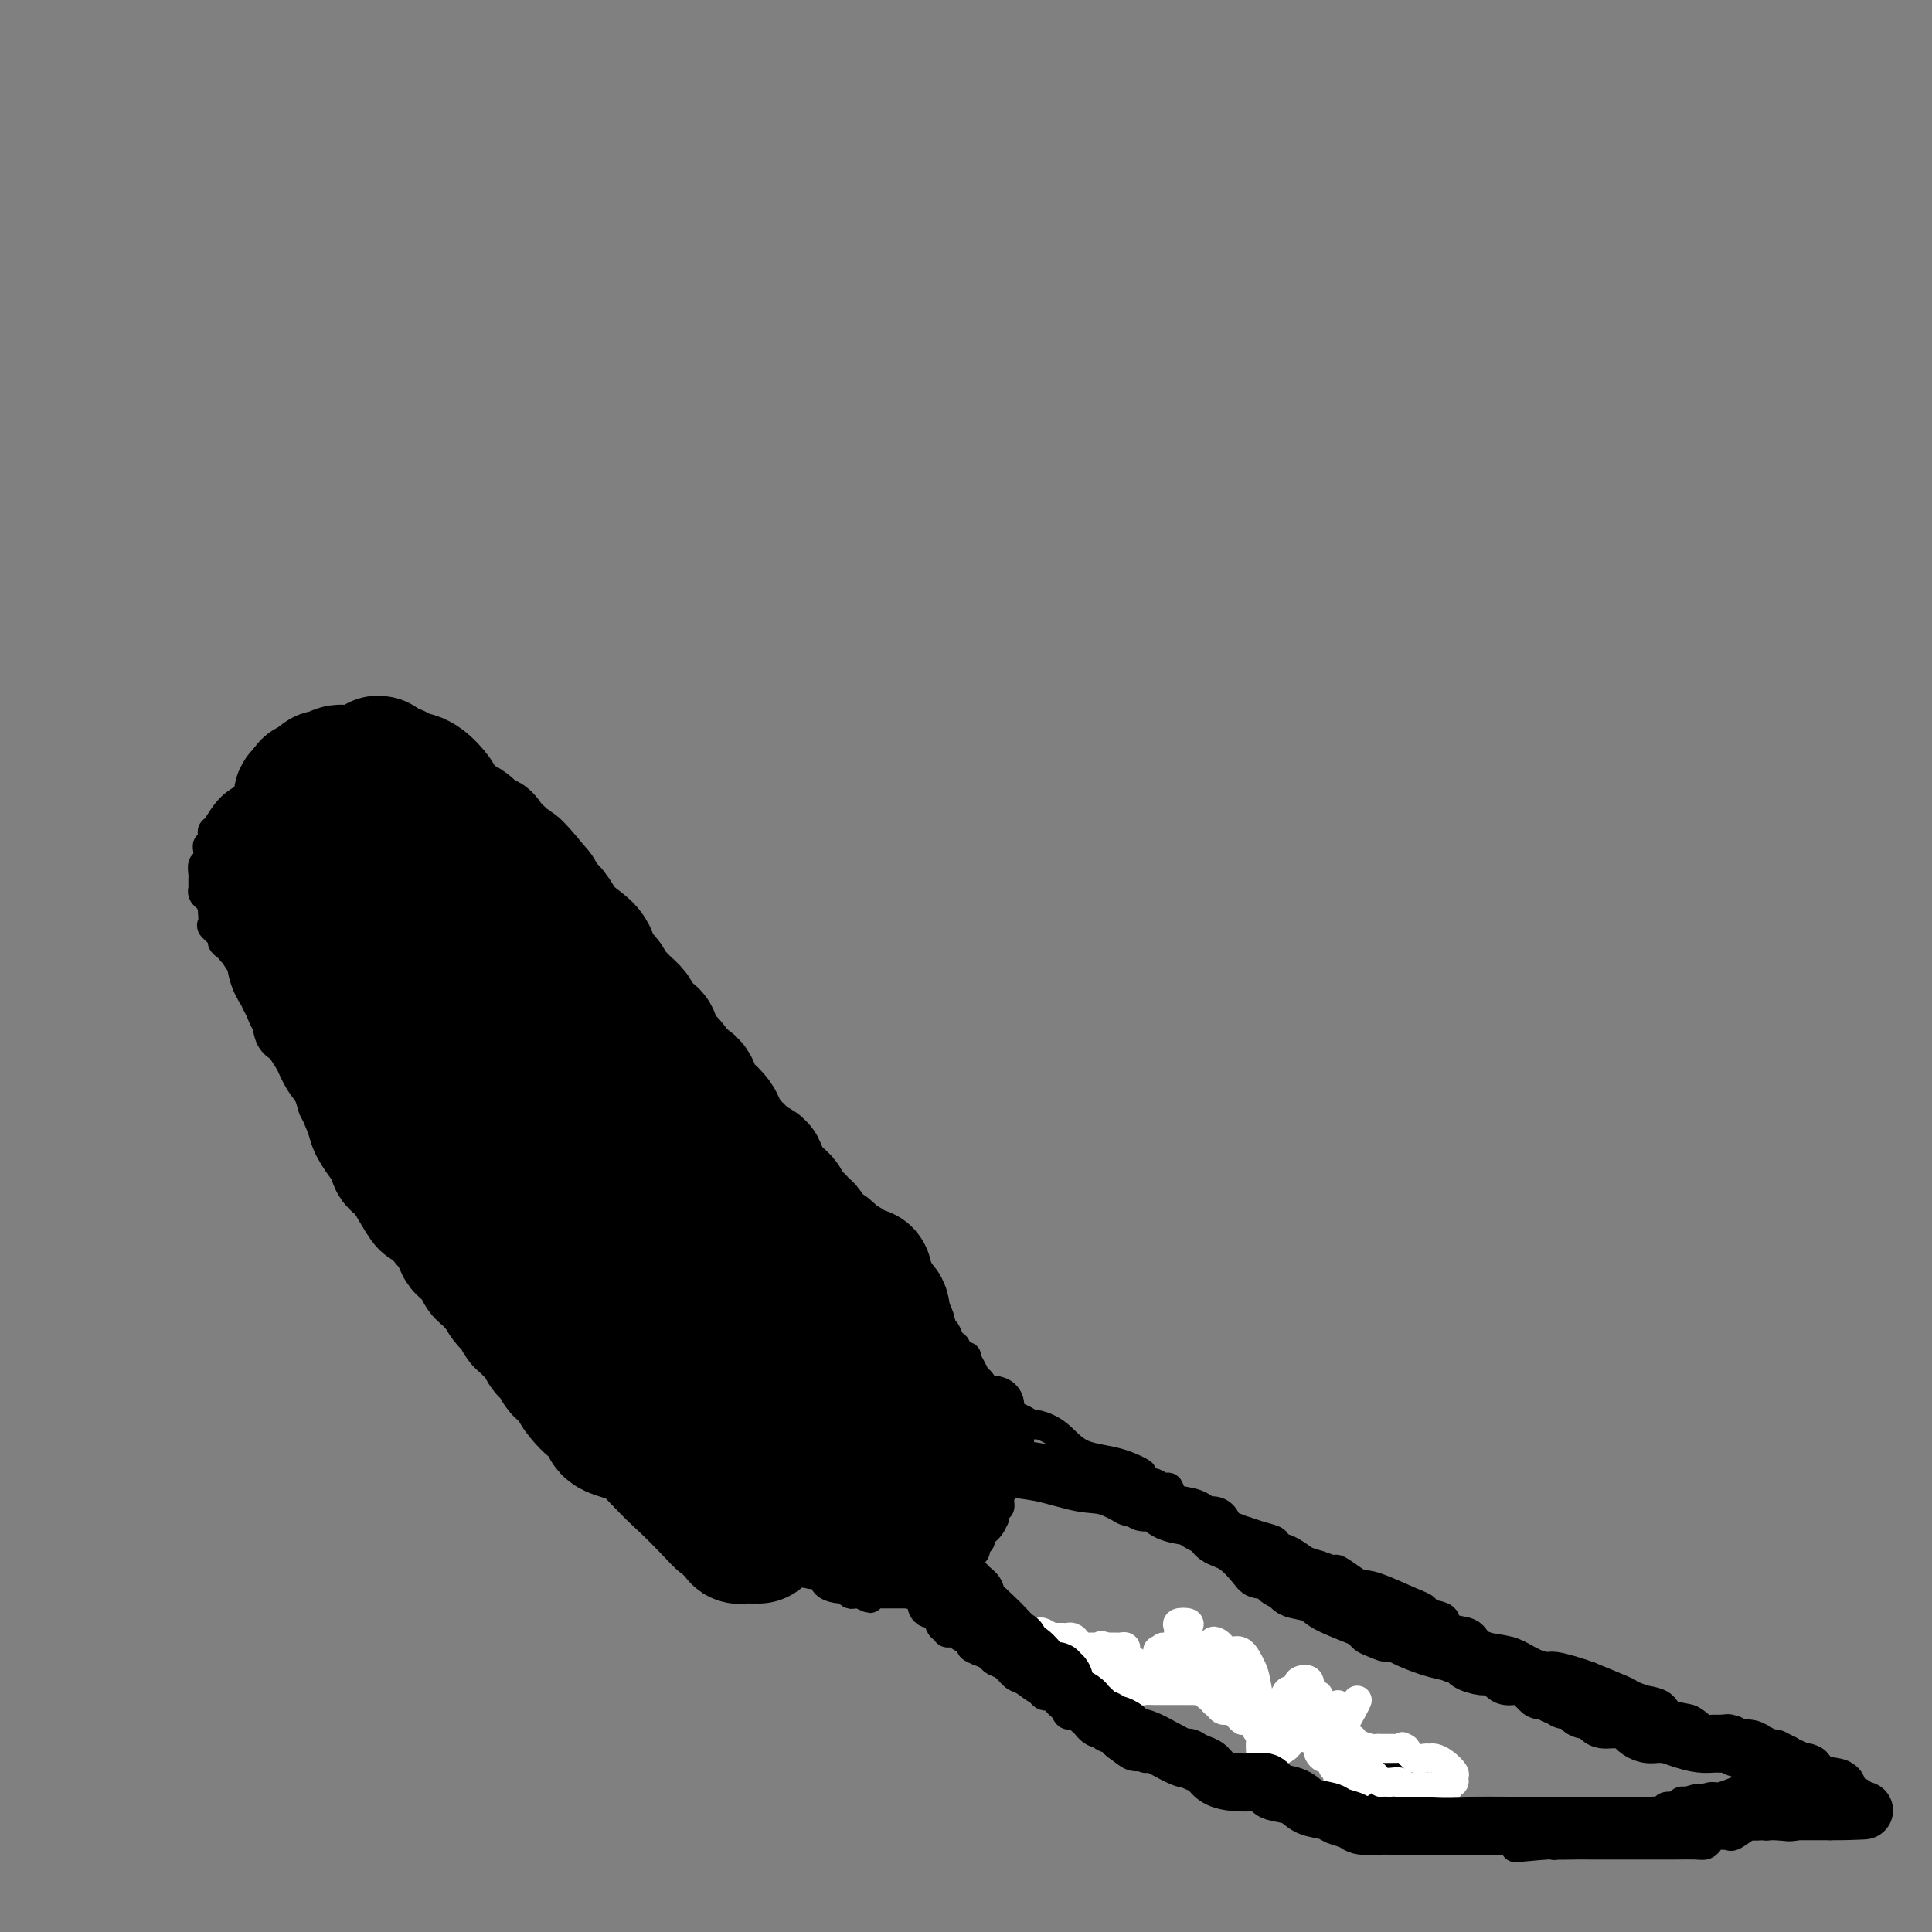 <svg viewBox='0 0 400 400' version='1.1' xmlns='http://www.w3.org/2000/svg' xmlns:xlink='http://www.w3.org/1999/xlink'><rect x="0" y="0" width="400" height="400" fill="#808080" stroke="none"/><g fill='none' stroke='#000000' stroke-width='6' stroke-linecap='round' stroke-linejoin='round'><path d='M53,196c0.089,0.423 0.179,0.845 0,1c-0.179,0.155 -0.626,0.041 -1,0c-0.374,-0.041 -0.674,-0.010 -1,0c-0.326,0.010 -0.678,-0.000 -1,0c-0.322,0.000 -0.612,0.011 -1,0c-0.388,-0.011 -0.872,-0.043 -1,0c-0.128,0.043 0.102,0.162 0,0c-0.102,-0.162 -0.535,-0.605 -1,-1c-0.465,-0.395 -0.962,-0.740 -1,-1c-0.038,-0.260 0.382,-0.433 0,-1c-0.382,-0.567 -1.566,-1.528 -2,-2c-0.434,-0.472 -0.116,-0.457 0,-1c0.116,-0.543 0.031,-1.646 0,-2c-0.031,-0.354 -0.009,0.042 0,0c0.009,-0.042 0.004,-0.521 0,-1'/><path d='M44,188c-0.630,-1.647 -0.705,-1.765 -1,-2c-0.295,-0.235 -0.811,-0.588 -1,-1c-0.189,-0.412 -0.050,-0.883 0,-1c0.050,-0.117 0.012,0.118 0,0c-0.012,-0.118 0.000,-0.591 0,-1c-0.000,-0.409 -0.014,-0.753 0,-1c0.014,-0.247 0.056,-0.395 0,-1c-0.056,-0.605 -0.211,-1.667 0,-2c0.211,-0.333 0.788,0.064 1,0c0.212,-0.064 0.061,-0.590 0,-1c-0.061,-0.410 -0.030,-0.705 0,-1c0.030,-0.295 0.060,-0.590 0,-1c-0.060,-0.410 -0.210,-0.933 0,-1c0.210,-0.067 0.781,0.324 1,0c0.219,-0.324 0.085,-1.361 0,-2c-0.085,-0.639 -0.120,-0.880 0,-1c0.120,-0.120 0.394,-0.118 1,-1c0.606,-0.882 1.544,-2.649 3,-4c1.456,-1.351 3.430,-2.287 5,-3c1.570,-0.713 2.734,-1.204 4,-2c1.266,-0.796 2.633,-1.898 4,-3'/><path d='M61,159c3.034,-2.392 2.119,-1.373 2,-1c-0.119,0.373 0.559,0.100 1,0c0.441,-0.100 0.647,-0.027 1,0c0.353,0.027 0.854,0.007 1,0c0.146,-0.007 -0.063,-0.002 0,0c0.063,0.002 0.398,-0.000 1,0c0.602,0.000 1.471,0.003 2,0c0.529,-0.003 0.719,-0.011 1,0c0.281,0.011 0.654,0.041 1,0c0.346,-0.041 0.665,-0.152 1,0c0.335,0.152 0.685,0.566 1,1c0.315,0.434 0.595,0.887 1,1c0.405,0.113 0.934,-0.113 1,0c0.066,0.113 -0.333,0.566 0,1c0.333,0.434 1.397,0.847 2,1c0.603,0.153 0.744,0.044 1,0c0.256,-0.044 0.628,-0.022 1,0'/><path d='M79,162c2.978,0.597 1.424,0.590 1,1c-0.424,0.410 0.282,1.237 1,2c0.718,0.763 1.448,1.461 2,2c0.552,0.539 0.925,0.918 1,1c0.075,0.082 -0.148,-0.134 0,0c0.148,0.134 0.666,0.618 1,1c0.334,0.382 0.483,0.661 1,1c0.517,0.339 1.403,0.736 2,1c0.597,0.264 0.904,0.395 1,1c0.096,0.605 -0.020,1.686 2,2c2.020,0.314 6.176,-0.137 8,0c1.824,0.137 1.316,0.863 1,1c-0.316,0.137 -0.439,-0.313 0,0c0.439,0.313 1.441,1.391 2,2c0.559,0.609 0.675,0.751 1,1c0.325,0.249 0.860,0.606 1,1c0.140,0.394 -0.117,0.827 0,1c0.117,0.173 0.606,0.088 1,0c0.394,-0.088 0.693,-0.178 1,0c0.307,0.178 0.621,0.625 1,1c0.379,0.375 0.823,0.679 1,1c0.177,0.321 0.089,0.661 0,1'/><path d='M108,183c1.571,1.296 0.998,0.035 1,0c0.002,-0.035 0.578,1.155 1,2c0.422,0.845 0.690,1.343 1,2c0.310,0.657 0.661,1.471 1,2c0.339,0.529 0.664,0.772 1,1c0.336,0.228 0.683,0.443 1,1c0.317,0.557 0.604,1.458 1,2c0.396,0.542 0.900,0.724 1,1c0.100,0.276 -0.206,0.644 0,1c0.206,0.356 0.922,0.700 1,1c0.078,0.300 -0.483,0.558 0,1c0.483,0.442 2.010,1.070 3,2c0.990,0.930 1.443,2.163 2,3c0.557,0.837 1.219,1.280 2,2c0.781,0.720 1.683,1.719 2,2c0.317,0.281 0.051,-0.156 0,0c-0.051,0.156 0.115,0.905 1,2c0.885,1.095 2.488,2.536 3,3c0.512,0.464 -0.069,-0.049 0,0c0.069,0.049 0.788,0.661 1,1c0.212,0.339 -0.084,0.406 0,1c0.084,0.594 0.547,1.714 1,2c0.453,0.286 0.895,-0.264 1,0c0.105,0.264 -0.125,1.340 0,2c0.125,0.660 0.607,0.903 1,1c0.393,0.097 0.696,0.049 1,0'/><path d='M135,218c4.206,5.589 1.221,2.062 0,1c-1.221,-1.062 -0.678,0.341 0,1c0.678,0.659 1.490,0.576 2,1c0.510,0.424 0.718,1.356 1,2c0.282,0.644 0.639,0.999 1,1c0.361,0.001 0.727,-0.353 1,0c0.273,0.353 0.453,1.413 1,2c0.547,0.587 1.461,0.700 2,1c0.539,0.300 0.703,0.787 1,1c0.297,0.213 0.726,0.151 1,0c0.274,-0.151 0.391,-0.390 1,0c0.609,0.390 1.708,1.409 2,2c0.292,0.591 -0.225,0.754 0,1c0.225,0.246 1.191,0.576 2,1c0.809,0.424 1.459,0.941 2,1c0.541,0.059 0.971,-0.340 1,0c0.029,0.340 -0.343,1.417 0,2c0.343,0.583 1.401,0.670 2,1c0.599,0.330 0.738,0.903 1,1c0.262,0.097 0.648,-0.282 1,0c0.352,0.282 0.672,1.223 1,2c0.328,0.777 0.664,1.388 1,2'/><path d='M159,241c3.960,3.595 1.860,1.082 1,0c-0.860,-1.082 -0.479,-0.732 0,0c0.479,0.732 1.055,1.846 2,3c0.945,1.154 2.260,2.347 3,3c0.740,0.653 0.905,0.766 1,1c0.095,0.234 0.120,0.588 0,1c-0.120,0.412 -0.384,0.883 0,1c0.384,0.117 1.416,-0.119 2,0c0.584,0.119 0.719,0.594 1,1c0.281,0.406 0.708,0.742 1,1c0.292,0.258 0.449,0.437 1,1c0.551,0.563 1.495,1.510 2,2c0.505,0.490 0.569,0.524 1,1c0.431,0.476 1.229,1.396 2,2c0.771,0.604 1.515,0.893 2,1c0.485,0.107 0.710,0.030 1,0c0.290,-0.030 0.645,-0.015 1,0'/><path d='M180,259c3.218,2.772 0.763,0.701 0,0c-0.763,-0.701 0.166,-0.031 1,1c0.834,1.031 1.572,2.422 2,3c0.428,0.578 0.544,0.341 1,1c0.456,0.659 1.250,2.214 2,3c0.750,0.786 1.454,0.803 2,1c0.546,0.197 0.934,0.574 1,1c0.066,0.426 -0.190,0.903 0,1c0.190,0.097 0.826,-0.185 1,0c0.174,0.185 -0.113,0.836 0,1c0.113,0.164 0.625,-0.159 1,0c0.375,0.159 0.611,0.801 1,1c0.389,0.199 0.930,-0.045 1,0c0.070,0.045 -0.331,0.378 0,1c0.331,0.622 1.393,1.533 2,2c0.607,0.467 0.759,0.490 1,1c0.241,0.510 0.572,1.508 1,2c0.428,0.492 0.955,0.477 1,1c0.045,0.523 -0.390,1.584 0,2c0.390,0.416 1.606,0.188 2,0c0.394,-0.188 -0.035,-0.335 0,0c0.035,0.335 0.535,1.152 1,2c0.465,0.848 0.894,1.728 1,2c0.106,0.272 -0.113,-0.065 0,0c0.113,0.065 0.556,0.533 1,1'/><path d='M203,286c3.509,4.378 0.783,1.824 0,1c-0.783,-0.824 0.378,0.081 1,1c0.622,0.919 0.706,1.852 1,2c0.294,0.148 0.797,-0.490 1,0c0.203,0.490 0.106,2.106 0,3c-0.106,0.894 -0.221,1.066 0,1c0.221,-0.066 0.777,-0.368 1,0c0.223,0.368 0.112,1.407 0,2c-0.112,0.593 -0.226,0.740 0,1c0.226,0.260 0.793,0.632 1,1c0.207,0.368 0.056,0.731 0,1c-0.056,0.269 -0.015,0.444 0,1c0.015,0.556 0.004,1.493 0,2c-0.004,0.507 0.000,0.583 0,1c-0.000,0.417 -0.004,1.175 0,2c0.004,0.825 0.016,1.717 0,2c-0.016,0.283 -0.061,-0.043 0,0c0.061,0.043 0.226,0.456 0,1c-0.226,0.544 -0.845,1.220 -1,2c-0.155,0.780 0.154,1.663 0,2c-0.154,0.337 -0.772,0.129 -1,0c-0.228,-0.129 -0.065,-0.180 0,0c0.065,0.180 0.033,0.590 0,1'/><path d='M206,313c-0.282,2.300 0.011,1.050 0,1c-0.011,-0.050 -0.328,1.100 -1,2c-0.672,0.900 -1.699,1.552 -2,2c-0.301,0.448 0.126,0.693 0,1c-0.126,0.307 -0.803,0.674 -1,1c-0.197,0.326 0.088,0.609 0,1c-0.088,0.391 -0.548,0.888 -1,1c-0.452,0.112 -0.896,-0.162 -1,0c-0.104,0.162 0.130,0.761 0,1c-0.130,0.239 -0.625,0.116 -1,0c-0.375,-0.116 -0.629,-0.227 -1,0c-0.371,0.227 -0.860,0.793 -1,1c-0.140,0.207 0.068,0.055 0,0c-0.068,-0.055 -0.413,-0.015 -1,0c-0.587,0.015 -1.417,0.004 -2,0c-0.583,-0.004 -0.919,-0.001 -1,0c-0.081,0.001 0.092,0.000 0,0c-0.092,-0.000 -0.448,-0.000 -1,0c-0.552,0.000 -1.301,0.000 -2,0c-0.699,-0.000 -1.350,-0.000 -2,0'/><path d='M188,324c-1.947,0.264 -0.815,0.425 -1,0c-0.185,-0.425 -1.687,-1.435 -3,-2c-1.313,-0.565 -2.438,-0.685 -3,-1c-0.562,-0.315 -0.560,-0.826 -1,-1c-0.440,-0.174 -1.322,-0.011 -2,0c-0.678,0.011 -1.151,-0.129 -2,-1c-0.849,-0.871 -2.072,-2.471 -3,-3c-0.928,-0.529 -1.559,0.015 -2,0c-0.441,-0.015 -0.691,-0.588 -1,-1c-0.309,-0.412 -0.677,-0.661 -1,-1c-0.323,-0.339 -0.601,-0.767 -1,-1c-0.399,-0.233 -0.919,-0.270 -2,-1c-1.081,-0.730 -2.723,-2.151 -4,-3c-1.277,-0.849 -2.187,-1.126 -3,-2c-0.813,-0.874 -1.527,-2.346 -2,-3c-0.473,-0.654 -0.703,-0.490 -1,-1c-0.297,-0.510 -0.660,-1.693 -1,-2c-0.340,-0.307 -0.659,0.261 -1,0c-0.341,-0.261 -0.706,-1.350 -1,-2c-0.294,-0.650 -0.516,-0.859 -1,-1c-0.484,-0.141 -1.229,-0.212 -2,-1c-0.771,-0.788 -1.568,-2.293 -2,-3c-0.432,-0.707 -0.500,-0.615 -1,-1c-0.500,-0.385 -1.433,-1.248 -2,-2c-0.567,-0.752 -0.768,-1.395 -1,-2c-0.232,-0.605 -0.495,-1.173 -1,-2c-0.505,-0.827 -1.253,-1.914 -2,-3'/><path d='M141,284c-2.979,-3.960 -1.427,-2.360 -1,-2c0.427,0.360 -0.270,-0.520 -1,-1c-0.730,-0.480 -1.492,-0.561 -2,-1c-0.508,-0.439 -0.762,-1.236 -1,-2c-0.238,-0.764 -0.459,-1.495 -1,-2c-0.541,-0.505 -1.402,-0.783 -2,-1c-0.598,-0.217 -0.933,-0.372 -1,-1c-0.067,-0.628 0.133,-1.729 0,-2c-0.133,-0.271 -0.598,0.290 -1,0c-0.402,-0.290 -0.741,-1.429 -1,-2c-0.259,-0.571 -0.440,-0.575 -1,-1c-0.560,-0.425 -1.501,-1.271 -2,-2c-0.499,-0.729 -0.557,-1.341 -1,-2c-0.443,-0.659 -1.270,-1.366 -2,-2c-0.730,-0.634 -1.364,-1.195 -2,-2c-0.636,-0.805 -1.273,-1.852 -2,-3c-0.727,-1.148 -1.542,-2.396 -2,-3c-0.458,-0.604 -0.559,-0.566 -1,-1c-0.441,-0.434 -1.221,-1.342 -2,-2c-0.779,-0.658 -1.555,-1.065 -2,-2c-0.445,-0.935 -0.557,-2.397 -1,-3c-0.443,-0.603 -1.217,-0.345 -2,-1c-0.783,-0.655 -1.575,-2.221 -2,-3c-0.425,-0.779 -0.484,-0.771 -1,-1c-0.516,-0.229 -1.489,-0.694 -2,-1c-0.511,-0.306 -0.560,-0.453 -1,-1c-0.440,-0.547 -1.273,-1.495 -2,-2c-0.727,-0.505 -1.350,-0.568 -2,-1c-0.650,-0.432 -1.329,-1.232 -2,-2c-0.671,-0.768 -1.335,-1.505 -2,-2c-0.665,-0.495 -1.333,-0.747 -2,-1'/><path d='M94,232c-3.363,-2.656 -2.770,-1.796 -3,-2c-0.230,-0.204 -1.283,-1.472 -2,-2c-0.717,-0.528 -1.099,-0.316 -2,-1c-0.901,-0.684 -2.321,-2.263 -3,-3c-0.679,-0.737 -0.616,-0.631 -1,-1c-0.384,-0.369 -1.216,-1.212 -2,-2c-0.784,-0.788 -1.519,-1.521 -2,-2c-0.481,-0.479 -0.706,-0.705 -1,-1c-0.294,-0.295 -0.657,-0.660 -1,-1c-0.343,-0.340 -0.666,-0.655 -1,-1c-0.334,-0.345 -0.680,-0.721 -1,-1c-0.320,-0.279 -0.614,-0.460 -1,-1c-0.386,-0.540 -0.863,-1.440 -1,-2c-0.137,-0.560 0.065,-0.781 0,-1c-0.065,-0.219 -0.396,-0.435 -1,-1c-0.604,-0.565 -1.481,-1.477 -2,-2c-0.519,-0.523 -0.682,-0.656 -1,-1c-0.318,-0.344 -0.792,-0.900 -1,-1c-0.208,-0.100 -0.151,0.258 0,0c0.151,-0.258 0.395,-1.130 0,-2c-0.395,-0.870 -1.430,-1.739 -2,-2c-0.570,-0.261 -0.674,0.085 -1,0c-0.326,-0.085 -0.874,-0.600 -1,-1c-0.126,-0.400 0.170,-0.683 0,-1c-0.170,-0.317 -0.806,-0.666 -1,-1c-0.194,-0.334 0.054,-0.654 0,-1c-0.054,-0.346 -0.409,-0.720 -1,-1c-0.591,-0.280 -1.416,-0.467 -2,-1c-0.584,-0.533 -0.926,-1.413 -1,-2c-0.074,-0.587 0.122,-0.882 0,-1c-0.122,-0.118 -0.561,-0.059 -1,0'/><path d='M58,193c-5.958,-5.970 -2.853,-1.393 -2,0c0.853,1.393 -0.546,-0.396 -1,-1c-0.454,-0.604 0.037,-0.022 0,0c-0.037,0.022 -0.603,-0.516 -1,-1c-0.397,-0.484 -0.627,-0.914 -1,-1c-0.373,-0.086 -0.891,0.173 -1,0c-0.109,-0.173 0.191,-0.779 0,-1c-0.191,-0.221 -0.874,-0.056 -1,0c-0.126,0.056 0.307,0.005 0,0c-0.307,-0.005 -1.352,0.037 -2,0c-0.648,-0.037 -0.899,-0.153 -1,0c-0.101,0.153 -0.050,0.577 0,1'/><path d='M48,190c-1.549,-0.281 -0.421,0.515 0,1c0.421,0.485 0.137,0.657 0,1c-0.137,0.343 -0.126,0.857 0,2c0.126,1.143 0.366,2.914 1,4c0.634,1.086 1.662,1.486 2,2c0.338,0.514 -0.012,1.142 0,2c0.012,0.858 0.388,1.946 1,3c0.612,1.054 1.459,2.075 2,3c0.541,0.925 0.774,1.755 1,3c0.226,1.245 0.444,2.907 1,4c0.556,1.093 1.448,1.618 2,2c0.552,0.382 0.763,0.619 1,1c0.237,0.381 0.501,0.904 1,2c0.499,1.096 1.233,2.766 2,4c0.767,1.234 1.567,2.033 2,3c0.433,0.967 0.501,2.101 1,3c0.499,0.899 1.431,1.564 2,2c0.569,0.436 0.774,0.644 1,1c0.226,0.356 0.472,0.862 1,1c0.528,0.138 1.337,-0.091 2,0c0.663,0.091 1.179,0.504 2,1c0.821,0.496 1.947,1.077 3,2c1.053,0.923 2.033,2.188 3,3c0.967,0.812 1.921,1.170 3,2c1.079,0.830 2.282,2.133 3,3c0.718,0.867 0.950,1.298 2,2c1.050,0.702 2.917,1.674 4,3c1.083,1.326 1.383,3.005 2,4c0.617,0.995 1.551,1.306 2,2c0.449,0.694 0.414,1.770 1,3c0.586,1.230 1.793,2.615 3,4'/><path d='M99,263c1.592,2.305 1.572,1.566 2,2c0.428,0.434 1.306,2.040 2,3c0.694,0.960 1.205,1.272 2,2c0.795,0.728 1.873,1.871 3,3c1.127,1.129 2.304,2.244 3,3c0.696,0.756 0.911,1.153 2,2c1.089,0.847 3.051,2.144 4,3c0.949,0.856 0.884,1.272 1,2c0.116,0.728 0.412,1.767 1,2c0.588,0.233 1.467,-0.340 2,0c0.533,0.340 0.721,1.593 1,2c0.279,0.407 0.648,-0.031 1,0c0.352,0.031 0.688,0.531 1,1c0.312,0.469 0.599,0.907 1,1c0.401,0.093 0.917,-0.159 1,0c0.083,0.159 -0.266,0.729 0,1c0.266,0.271 1.149,0.242 2,1c0.851,0.758 1.671,2.304 3,3c1.329,0.696 3.166,0.544 4,1c0.834,0.456 0.665,1.521 1,2c0.335,0.479 1.174,0.373 2,1c0.826,0.627 1.640,1.988 2,3c0.360,1.012 0.267,1.675 1,2c0.733,0.325 2.293,0.313 3,1c0.707,0.687 0.560,2.072 1,3c0.440,0.928 1.465,1.400 2,2c0.535,0.600 0.580,1.329 1,2c0.420,0.671 1.216,1.283 2,2c0.784,0.717 1.557,1.539 2,2c0.443,0.461 0.555,0.560 1,1c0.445,0.440 1.222,1.220 2,2'/><path d='M155,318c8.862,8.670 3.017,2.844 1,1c-2.017,-1.844 -0.207,0.293 1,1c1.207,0.707 1.811,-0.017 2,0c0.189,0.017 -0.039,0.773 0,1c0.039,0.227 0.343,-0.075 1,0c0.657,0.075 1.666,0.528 2,1c0.334,0.472 -0.008,0.962 0,1c0.008,0.038 0.364,-0.378 1,0c0.636,0.378 1.551,1.550 2,2c0.449,0.450 0.433,0.180 1,0c0.567,-0.180 1.718,-0.268 2,0c0.282,0.268 -0.303,0.894 0,1c0.303,0.106 1.496,-0.308 2,0c0.504,0.308 0.320,1.336 1,2c0.680,0.664 2.224,0.962 3,1c0.776,0.038 0.785,-0.186 1,0c0.215,0.186 0.635,0.781 1,1c0.365,0.219 0.676,0.063 1,0c0.324,-0.063 0.662,-0.031 1,0'/><path d='M178,330c3.737,1.856 1.578,0.497 1,0c-0.578,-0.497 0.423,-0.133 1,0c0.577,0.133 0.728,0.036 1,0c0.272,-0.036 0.664,-0.010 1,0c0.336,0.010 0.615,0.003 1,0c0.385,-0.003 0.877,-0.001 1,0c0.123,0.001 -0.121,-0.000 0,0c0.121,0.000 0.607,0.001 1,0c0.393,-0.001 0.693,-0.004 1,0c0.307,0.004 0.621,0.015 1,0c0.379,-0.015 0.822,-0.057 1,0c0.178,0.057 0.089,0.211 0,0c-0.089,-0.211 -0.179,-0.789 0,-1c0.179,-0.211 0.625,-0.057 1,0c0.375,0.057 0.678,0.015 1,0c0.322,-0.015 0.663,-0.004 1,0c0.337,0.004 0.668,0.002 1,0'/><path d='M192,329c2.405,-0.154 1.418,-0.040 1,0c-0.418,0.040 -0.266,0.007 0,0c0.266,-0.007 0.646,0.013 1,0c0.354,-0.013 0.683,-0.061 1,0c0.317,0.061 0.621,0.229 1,0c0.379,-0.229 0.834,-0.855 1,-1c0.166,-0.145 0.045,0.192 0,0c-0.045,-0.192 -0.013,-0.912 0,-1c0.013,-0.088 0.006,0.456 0,1'/><path d='M197,328c0.778,0.067 0.222,0.733 0,1c-0.222,0.267 -0.111,0.133 0,0'/><path d='M208,304c-0.853,0.000 -1.706,0.000 -2,0c-0.294,-0.000 -0.030,-0.000 0,0c0.030,0.000 -0.175,0.000 0,0c0.175,-0.000 0.728,-0.000 1,0c0.272,0.000 0.262,0.000 1,0c0.738,-0.000 2.225,-0.000 3,0c0.775,0.000 0.837,0.000 1,0c0.163,-0.000 0.425,-0.000 1,0c0.575,0.000 1.463,0.000 2,0c0.537,-0.000 0.722,-0.001 1,0c0.278,0.001 0.648,0.004 1,0c0.352,-0.004 0.686,-0.015 1,0c0.314,0.015 0.609,0.057 1,0c0.391,-0.057 0.878,-0.214 1,0c0.122,0.214 -0.119,0.797 0,1c0.119,0.203 0.600,0.024 1,0c0.400,-0.024 0.721,0.105 1,0c0.279,-0.105 0.518,-0.446 1,0c0.482,0.446 1.208,1.678 2,2c0.792,0.322 1.652,-0.264 3,0c1.348,0.264 3.186,1.380 5,2c1.814,0.620 3.604,0.744 5,1c1.396,0.256 2.399,0.645 3,1c0.601,0.355 0.801,0.678 1,1'/><path d='M242,312c5.662,1.252 2.818,0.382 2,0c-0.818,-0.382 0.392,-0.276 1,0c0.608,0.276 0.615,0.721 1,1c0.385,0.279 1.149,0.393 2,1c0.851,0.607 1.788,1.706 3,2c1.212,0.294 2.700,-0.216 4,0c1.300,0.216 2.413,1.157 4,2c1.587,0.843 3.647,1.588 5,2c1.353,0.412 2.000,0.492 3,1c1.000,0.508 2.352,1.446 3,2c0.648,0.554 0.591,0.726 1,1c0.409,0.274 1.283,0.652 2,1c0.717,0.348 1.276,0.666 2,1c0.724,0.334 1.615,0.685 2,1c0.385,0.315 0.266,0.594 1,1c0.734,0.406 2.320,0.939 3,1c0.680,0.061 0.453,-0.350 1,0c0.547,0.350 1.866,1.460 3,2c1.134,0.540 2.083,0.511 3,1c0.917,0.489 1.804,1.497 3,2c1.196,0.503 2.702,0.502 4,1c1.298,0.498 2.388,1.494 3,2c0.612,0.506 0.747,0.520 2,1c1.253,0.480 3.624,1.425 5,2c1.376,0.575 1.756,0.780 3,1c1.244,0.220 3.351,0.454 5,1c1.649,0.546 2.840,1.403 4,2c1.160,0.597 2.290,0.933 3,1c0.710,0.067 0.999,-0.136 2,0c1.001,0.136 2.715,0.610 4,1c1.285,0.390 2.143,0.695 3,1'/><path d='M329,347c14.098,5.760 5.845,2.661 4,2c-1.845,-0.661 2.720,1.117 5,2c2.280,0.883 2.275,0.870 3,1c0.725,0.130 2.180,0.402 3,1c0.820,0.598 1.006,1.523 2,2c0.994,0.477 2.795,0.506 4,1c1.205,0.494 1.815,1.452 3,2c1.185,0.548 2.946,0.686 4,1c1.054,0.314 1.403,0.804 2,1c0.597,0.196 1.444,0.099 2,0c0.556,-0.099 0.821,-0.199 1,0c0.179,0.199 0.273,0.698 1,1c0.727,0.302 2.087,0.405 3,1c0.913,0.595 1.379,1.680 2,2c0.621,0.320 1.396,-0.125 2,0c0.604,0.125 1.038,0.821 2,1c0.962,0.179 2.454,-0.158 3,0c0.546,0.158 0.147,0.812 0,1c-0.147,0.188 -0.042,-0.089 0,0c0.042,0.089 0.021,0.545 0,1'/><path d='M375,367c7.135,3.338 1.972,1.683 0,1c-1.972,-0.683 -0.752,-0.393 -1,0c-0.248,0.393 -1.962,0.889 -3,1c-1.038,0.111 -1.398,-0.163 -2,0c-0.602,0.163 -1.445,0.764 -2,1c-0.555,0.236 -0.823,0.106 -1,0c-0.177,-0.106 -0.263,-0.187 0,0c0.263,0.187 0.877,0.642 0,1c-0.877,0.358 -3.243,0.618 -5,1c-1.757,0.382 -2.905,0.887 -4,1c-1.095,0.113 -2.137,-0.165 -3,0c-0.863,0.165 -1.545,0.774 -2,1c-0.455,0.226 -0.681,0.068 -1,0c-0.319,-0.068 -0.729,-0.046 -1,0c-0.271,0.046 -0.401,0.117 -1,0c-0.599,-0.117 -1.666,-0.421 -3,0c-1.334,0.421 -2.936,1.566 -4,2c-1.064,0.434 -1.592,0.155 -2,0c-0.408,-0.155 -0.697,-0.186 -1,0c-0.303,0.186 -0.620,0.588 -1,1c-0.380,0.412 -0.823,0.832 -2,1c-1.177,0.168 -3.089,0.084 -5,0'/><path d='M331,378c-7.782,1.702 -5.237,0.456 -5,0c0.237,-0.456 -1.834,-0.122 -3,0c-1.166,0.122 -1.428,0.033 -2,0c-0.572,-0.033 -1.454,-0.009 -2,0c-0.546,0.009 -0.758,0.003 -1,0c-0.242,-0.003 -0.516,-0.004 -1,0c-0.484,0.004 -1.179,0.011 -2,0c-0.821,-0.011 -1.768,-0.041 -3,0c-1.232,0.041 -2.749,0.152 -4,0c-1.251,-0.152 -2.236,-0.566 -3,-1c-0.764,-0.434 -1.307,-0.889 -2,-1c-0.693,-0.111 -1.536,0.122 -2,0c-0.464,-0.122 -0.550,-0.598 -1,-1c-0.450,-0.402 -1.265,-0.730 -2,-1c-0.735,-0.270 -1.392,-0.483 -2,-1c-0.608,-0.517 -1.168,-1.340 -2,-2c-0.832,-0.660 -1.938,-1.157 -3,-2c-1.062,-0.843 -2.082,-2.030 -3,-3c-0.918,-0.970 -1.736,-1.721 -2,-2c-0.264,-0.279 0.024,-0.085 0,0c-0.024,0.085 -0.362,0.061 -1,0c-0.638,-0.061 -1.577,-0.160 -2,0c-0.423,0.160 -0.330,0.579 -1,0c-0.670,-0.579 -2.104,-2.156 -3,-3c-0.896,-0.844 -1.256,-0.955 -2,-1c-0.744,-0.045 -1.872,-0.022 -3,0'/><path d='M274,360c-2.272,-1.062 -1.953,-1.718 -2,-2c-0.047,-0.282 -0.461,-0.191 -1,0c-0.539,0.191 -1.202,0.483 -2,0c-0.798,-0.483 -1.730,-1.741 -3,-2c-1.270,-0.259 -2.878,0.481 -4,0c-1.122,-0.481 -1.758,-2.185 -3,-3c-1.242,-0.815 -3.091,-0.743 -4,-1c-0.909,-0.257 -0.877,-0.843 -1,-1c-0.123,-0.157 -0.401,0.117 -1,0c-0.599,-0.117 -1.519,-0.624 -2,-1c-0.481,-0.376 -0.524,-0.621 -1,-1c-0.476,-0.379 -1.385,-0.893 -2,-1c-0.615,-0.107 -0.937,0.193 -2,0c-1.063,-0.193 -2.868,-0.877 -4,-1c-1.132,-0.123 -1.592,0.317 -3,0c-1.408,-0.317 -3.764,-1.391 -6,-2c-2.236,-0.609 -4.352,-0.751 -6,-1c-1.648,-0.249 -2.826,-0.603 -4,-1c-1.174,-0.397 -2.343,-0.837 -3,-1c-0.657,-0.163 -0.802,-0.047 -1,0c-0.198,0.047 -0.448,0.026 -1,0c-0.552,-0.026 -1.406,-0.059 -2,0c-0.594,0.059 -0.929,0.208 -1,0c-0.071,-0.208 0.123,-0.774 0,-1c-0.123,-0.226 -0.561,-0.113 -1,0'/><path d='M214,341c-5.985,-1.342 -3.947,-1.196 -3,-1c0.947,0.196 0.802,0.442 0,0c-0.802,-0.442 -2.260,-1.573 -3,-2c-0.740,-0.427 -0.763,-0.151 -1,0c-0.237,0.151 -0.690,0.176 -1,0c-0.310,-0.176 -0.478,-0.554 -1,-1c-0.522,-0.446 -1.398,-0.959 -2,-1c-0.602,-0.041 -0.931,0.391 -1,0c-0.069,-0.391 0.122,-1.606 0,-2c-0.122,-0.394 -0.557,0.034 -1,0c-0.443,-0.034 -0.893,-0.530 -1,-1c-0.107,-0.470 0.129,-0.914 0,-1c-0.129,-0.086 -0.623,0.187 -1,0c-0.377,-0.187 -0.637,-0.834 -1,-1c-0.363,-0.166 -0.828,0.148 -1,0c-0.172,-0.148 -0.049,-0.756 0,-1c0.049,-0.244 0.025,-0.122 0,0'/><path d='M197,330c-2.633,-1.290 -0.716,0.985 0,2c0.716,1.015 0.232,0.769 0,1c-0.232,0.231 -0.212,0.940 0,1c0.212,0.060 0.616,-0.527 1,0c0.384,0.527 0.747,2.170 1,3c0.253,0.830 0.396,0.849 1,1c0.604,0.151 1.667,0.436 2,1c0.333,0.564 -0.066,1.408 0,2c0.066,0.592 0.598,0.931 1,1c0.402,0.069 0.674,-0.132 1,0c0.326,0.132 0.705,0.598 1,1c0.295,0.402 0.504,0.742 1,1c0.496,0.258 1.277,0.436 2,1c0.723,0.564 1.388,1.516 2,2c0.612,0.484 1.172,0.502 2,1c0.828,0.498 1.924,1.478 3,2c1.076,0.522 2.132,0.588 3,1c0.868,0.412 1.550,1.171 2,2c0.450,0.829 0.670,1.726 1,2c0.330,0.274 0.772,-0.077 2,0c1.228,0.077 3.241,0.583 4,1c0.759,0.417 0.262,0.745 1,1c0.738,0.255 2.711,0.439 4,1c1.289,0.561 1.894,1.501 3,2c1.106,0.499 2.712,0.559 4,1c1.288,0.441 2.257,1.265 4,2c1.743,0.735 4.260,1.382 6,2c1.740,0.618 2.704,1.207 4,2c1.296,0.793 2.926,1.790 4,2c1.074,0.210 1.593,-0.369 3,0c1.407,0.369 3.704,1.684 6,3'/><path d='M266,372c6.896,2.804 2.637,1.314 2,1c-0.637,-0.314 2.347,0.547 4,1c1.653,0.453 1.976,0.499 3,1c1.024,0.501 2.750,1.459 4,2c1.250,0.541 2.023,0.666 3,1c0.977,0.334 2.158,0.878 4,1c1.842,0.122 4.346,-0.178 5,0c0.654,0.178 -0.540,0.832 0,1c0.540,0.168 2.814,-0.151 4,0c1.186,0.151 1.283,0.773 2,1c0.717,0.227 2.052,0.061 3,0c0.948,-0.061 1.508,-0.016 3,0c1.492,0.016 3.917,0.004 6,0c2.083,-0.004 3.824,-0.001 5,0c1.176,0.001 1.787,0.001 3,0c1.213,-0.001 3.027,-0.004 4,0c0.973,0.004 1.103,0.016 1,0c-0.103,-0.016 -0.440,-0.060 0,0c0.440,0.060 1.657,0.223 2,0c0.343,-0.223 -0.186,-0.833 0,-1c0.186,-0.167 1.089,0.110 2,0c0.911,-0.110 1.829,-0.608 3,-1c1.171,-0.392 2.594,-0.678 4,-1c1.406,-0.322 2.795,-0.679 4,-1c1.205,-0.321 2.224,-0.607 3,-1c0.776,-0.393 1.307,-0.894 2,-1c0.693,-0.106 1.548,0.181 2,0c0.452,-0.181 0.503,-0.832 1,-1c0.497,-0.168 1.442,0.147 2,0c0.558,-0.147 0.731,-0.756 1,-1c0.269,-0.244 0.635,-0.122 1,0'/><path d='M349,373c4.076,-1.255 1.766,-0.392 1,0c-0.766,0.392 0.011,0.311 1,0c0.989,-0.311 2.190,-0.854 3,-1c0.810,-0.146 1.229,0.104 2,0c0.771,-0.104 1.892,-0.564 3,-1c1.108,-0.436 2.201,-0.849 3,-1c0.799,-0.151 1.302,-0.041 2,0c0.698,0.041 1.591,0.012 2,0c0.409,-0.012 0.333,-0.007 1,0c0.667,0.007 2.078,0.016 3,0c0.922,-0.016 1.355,-0.057 2,0c0.645,0.057 1.503,0.211 2,0c0.497,-0.211 0.634,-0.788 1,-1c0.366,-0.212 0.962,-0.061 1,0c0.038,0.061 -0.481,0.030 -1,0'/><path d='M375,369c4.061,-0.525 1.214,0.163 0,0c-1.214,-0.163 -0.796,-1.177 -2,-2c-1.204,-0.823 -4.031,-1.457 -6,-2c-1.969,-0.543 -3.082,-0.996 -5,-2c-1.918,-1.004 -4.641,-2.558 -6,-3c-1.359,-0.442 -1.353,0.230 -2,0c-0.647,-0.230 -1.948,-1.360 -3,-2c-1.052,-0.640 -1.854,-0.788 -3,-1c-1.146,-0.212 -2.636,-0.488 -4,-1c-1.364,-0.512 -2.604,-1.261 -4,-2c-1.396,-0.739 -2.950,-1.469 -4,-2c-1.050,-0.531 -1.598,-0.863 -2,-1c-0.402,-0.137 -0.658,-0.078 -1,0c-0.342,0.078 -0.770,0.175 -1,0c-0.230,-0.175 -0.264,-0.623 -1,-1c-0.736,-0.377 -2.175,-0.684 -3,-1c-0.825,-0.316 -1.036,-0.643 -2,-1c-0.964,-0.357 -2.680,-0.744 -4,-1c-1.320,-0.256 -2.244,-0.379 -3,-1c-0.756,-0.621 -1.343,-1.739 -2,-2c-0.657,-0.261 -1.384,0.335 -2,0c-0.616,-0.335 -1.121,-1.599 -2,-2c-0.879,-0.401 -2.131,0.062 -3,0c-0.869,-0.062 -1.354,-0.650 -2,-1c-0.646,-0.350 -1.452,-0.461 -2,-1c-0.548,-0.539 -0.839,-1.506 -2,-2c-1.161,-0.494 -3.192,-0.513 -4,-1c-0.808,-0.487 -0.392,-1.440 -1,-2c-0.608,-0.560 -2.241,-0.728 -3,-1c-0.759,-0.272 -0.646,-0.649 -1,-1c-0.354,-0.351 -1.177,-0.675 -2,-1'/><path d='M293,332c-13.182,-5.843 -5.137,-1.952 -3,-1c2.137,0.952 -1.635,-1.036 -4,-2c-2.365,-0.964 -3.322,-0.902 -4,-1c-0.678,-0.098 -1.075,-0.354 -2,-1c-0.925,-0.646 -2.376,-1.682 -3,-2c-0.624,-0.318 -0.420,0.084 -1,0c-0.580,-0.084 -1.943,-0.652 -3,-1c-1.057,-0.348 -1.809,-0.474 -3,-1c-1.191,-0.526 -2.822,-1.451 -4,-2c-1.178,-0.549 -1.903,-0.724 -2,-1c-0.097,-0.276 0.433,-0.655 0,-1c-0.433,-0.345 -1.831,-0.655 -3,-1c-1.169,-0.345 -2.110,-0.723 -3,-1c-0.890,-0.277 -1.730,-0.451 -3,-1c-1.270,-0.549 -2.969,-1.471 -4,-2c-1.031,-0.529 -1.393,-0.665 -2,-1c-0.607,-0.335 -1.458,-0.868 -2,-1c-0.542,-0.132 -0.774,0.137 -1,0c-0.226,-0.137 -0.446,-0.682 -1,-1c-0.554,-0.318 -1.444,-0.410 -2,-1c-0.556,-0.590 -0.779,-1.677 -1,-2c-0.221,-0.323 -0.441,0.120 -1,0c-0.559,-0.120 -1.458,-0.801 -2,-1c-0.542,-0.199 -0.726,0.086 -1,0c-0.274,-0.086 -0.637,-0.543 -1,-1'/><path d='M237,306c-8.760,-4.145 -2.659,-1.507 -1,-1c1.659,0.507 -1.123,-1.117 -4,-2c-2.877,-0.883 -5.848,-1.024 -8,-2c-2.152,-0.976 -3.484,-2.787 -5,-4c-1.516,-1.213 -3.216,-1.826 -4,-2c-0.784,-0.174 -0.653,0.093 -1,0c-0.347,-0.093 -1.174,-0.547 -2,-1'/><path d='M212,294c-3.803,-1.855 -0.810,-0.491 0,0c0.810,0.491 -0.564,0.109 -1,0c-0.436,-0.109 0.065,0.054 0,0c-0.065,-0.054 -0.698,-0.327 -1,0c-0.302,0.327 -0.274,1.253 0,2c0.274,0.747 0.792,1.314 1,2c0.208,0.686 0.105,1.489 0,2c-0.105,0.511 -0.212,0.728 0,1c0.212,0.272 0.743,0.598 1,1c0.257,0.402 0.240,0.881 0,1c-0.240,0.119 -0.704,-0.123 -1,0c-0.296,0.123 -0.426,0.610 -1,1c-0.574,0.390 -1.593,0.683 -2,1c-0.407,0.317 -0.204,0.659 0,1'/><path d='M208,306c-0.863,0.659 -1.019,0.808 -1,1c0.019,0.192 0.215,0.429 0,1c-0.215,0.571 -0.841,1.477 -1,2c-0.159,0.523 0.151,0.664 0,1c-0.151,0.336 -0.761,0.868 -1,1c-0.239,0.132 -0.107,-0.135 0,0c0.107,0.135 0.187,0.671 0,1c-0.187,0.329 -0.643,0.451 -1,1c-0.357,0.549 -0.616,1.524 -1,2c-0.384,0.476 -0.891,0.452 -1,1c-0.109,0.548 0.182,1.667 0,2c-0.182,0.333 -0.836,-0.122 -1,0c-0.164,0.122 0.163,0.821 0,1c-0.163,0.179 -0.818,-0.160 -1,0c-0.182,0.160 0.107,0.821 0,1c-0.107,0.179 -0.610,-0.125 -1,0c-0.390,0.125 -0.668,0.678 -1,1c-0.332,0.322 -0.720,0.411 -1,1c-0.280,0.589 -0.454,1.677 -1,2c-0.546,0.323 -1.466,-0.120 -2,0c-0.534,0.120 -0.682,0.801 -1,1c-0.318,0.199 -0.805,-0.086 -1,0c-0.195,0.086 -0.097,0.543 0,1'/><path d='M192,327c-1.563,1.396 -0.471,0.885 0,1c0.471,0.115 0.322,0.857 0,1c-0.322,0.143 -0.815,-0.312 -1,0c-0.185,0.312 -0.061,1.389 0,2c0.061,0.611 0.058,0.754 0,1c-0.058,0.246 -0.170,0.596 0,1c0.170,0.404 0.624,0.864 1,1c0.376,0.136 0.674,-0.051 1,0c0.326,0.051 0.680,0.339 1,1c0.320,0.661 0.607,1.694 1,2c0.393,0.306 0.893,-0.114 1,0c0.107,0.114 -0.177,0.763 0,1c0.177,0.237 0.817,0.064 1,0c0.183,-0.064 -0.091,-0.018 0,0c0.091,0.018 0.545,0.009 1,0'/><path d='M198,338c1.026,0.797 0.592,0.790 1,1c0.408,0.210 1.660,0.636 2,1c0.340,0.364 -0.230,0.664 0,1c0.230,0.336 1.259,0.706 2,1c0.741,0.294 1.193,0.511 2,1c0.807,0.489 1.970,1.249 3,2c1.030,0.751 1.929,1.494 3,2c1.071,0.506 2.314,0.777 3,1c0.686,0.223 0.815,0.398 1,1c0.185,0.602 0.426,1.632 1,2c0.574,0.368 1.481,0.075 2,0c0.519,-0.075 0.649,0.069 1,0c0.351,-0.069 0.921,-0.351 1,0c0.079,0.351 -0.334,1.334 0,2c0.334,0.666 1.414,1.014 2,1c0.586,-0.014 0.678,-0.390 1,0c0.322,0.390 0.874,1.547 1,2c0.126,0.453 -0.174,0.201 0,0c0.174,-0.201 0.823,-0.352 2,0c1.177,0.352 2.884,1.207 4,2c1.116,0.793 1.643,1.523 2,2c0.357,0.477 0.543,0.702 1,1c0.457,0.298 1.183,0.668 2,1c0.817,0.332 1.724,0.625 2,1c0.276,0.375 -0.080,0.832 0,1c0.080,0.168 0.594,0.048 1,0c0.406,-0.048 0.703,-0.024 1,0'/><path d='M239,364c6.771,3.932 3.199,0.763 2,0c-1.199,-0.763 -0.024,0.882 2,2c2.024,1.118 4.899,1.710 7,2c2.101,0.290 3.429,0.278 5,1c1.571,0.722 3.386,2.179 5,3c1.614,0.821 3.026,1.004 4,1c0.974,-0.004 1.509,-0.197 3,0c1.491,0.197 3.939,0.785 5,1c1.061,0.215 0.735,0.058 1,0c0.265,-0.058 1.121,-0.015 2,0c0.879,0.015 1.780,0.003 3,0c1.220,-0.003 2.759,0.002 4,0c1.241,-0.002 2.183,-0.012 4,0c1.817,0.012 4.507,0.045 6,0c1.493,-0.045 1.787,-0.170 3,0c1.213,0.170 3.344,0.634 5,1c1.656,0.366 2.838,0.634 4,1c1.162,0.366 2.305,0.830 3,1c0.695,0.170 0.944,0.046 2,0c1.056,-0.046 2.920,-0.012 4,0c1.080,0.012 1.376,0.003 2,0c0.624,-0.003 1.576,-0.001 2,0c0.424,0.001 0.318,0.000 1,0c0.682,-0.000 2.150,-0.000 3,0c0.850,0.000 1.081,0.000 2,0c0.919,-0.000 2.525,-0.000 4,0c1.475,0.000 2.818,0.000 4,0c1.182,-0.000 2.203,-0.000 3,0c0.797,0.000 1.368,0.000 2,0c0.632,-0.000 1.323,-0.000 2,0c0.677,0.000 1.338,0.000 2,0'/><path d='M340,377c12.094,0.619 4.328,0.166 2,0c-2.328,-0.166 0.782,-0.044 2,0c1.218,0.044 0.543,0.012 1,0c0.457,-0.012 2.047,-0.003 3,0c0.953,0.003 1.271,0.001 2,0c0.729,-0.001 1.869,-0.000 3,0c1.131,0.000 2.253,0.000 3,0c0.747,-0.000 1.120,-0.000 2,0c0.880,0.000 2.266,0.001 3,0c0.734,-0.001 0.817,-0.003 1,0c0.183,0.003 0.466,0.011 1,0c0.534,-0.011 1.320,-0.041 2,0c0.680,0.041 1.255,0.155 3,0c1.745,-0.155 4.661,-0.577 6,-1c1.339,-0.423 1.101,-0.845 2,-1c0.899,-0.155 2.934,-0.042 4,0c1.066,0.042 1.162,0.012 1,0c-0.162,-0.012 -0.581,-0.006 -1,0'/><path d='M380,375c6.378,-0.050 2.324,0.824 0,1c-2.324,0.176 -2.919,-0.345 -4,0c-1.081,0.345 -2.649,1.557 -4,2c-1.351,0.443 -2.484,0.119 -4,0c-1.516,-0.119 -3.415,-0.032 -5,0c-1.585,0.032 -2.855,0.009 -5,0c-2.145,-0.009 -5.164,-0.003 -7,0c-1.836,0.003 -2.487,0.005 -4,0c-1.513,-0.005 -3.887,-0.015 -5,0c-1.113,0.015 -0.966,0.057 -2,0c-1.034,-0.057 -3.249,-0.212 -4,0c-0.751,0.212 -0.039,0.792 0,1c0.039,0.208 -0.596,0.046 -1,0c-0.404,-0.046 -0.577,0.025 -1,0c-0.423,-0.025 -1.096,-0.147 -2,0c-0.904,0.147 -2.041,0.561 -3,1c-0.959,0.439 -1.741,0.902 -2,1c-0.259,0.098 0.005,-0.170 -1,0c-1.005,0.170 -3.279,0.778 -4,1c-0.721,0.222 0.111,0.060 0,0c-0.111,-0.060 -1.164,-0.016 -2,0c-0.836,0.016 -1.456,0.004 -2,0c-0.544,-0.004 -1.013,-0.001 -1,0c0.013,0.001 0.506,0.001 1,0'/><path d='M318,382c-9.201,1.083 -1.203,0.290 2,0c3.203,-0.290 1.610,-0.078 2,0c0.390,0.078 2.763,0.021 4,0c1.237,-0.021 1.338,-0.006 3,0c1.662,0.006 4.885,0.001 6,0c1.115,-0.001 0.121,-0.000 0,0c-0.121,0.000 0.630,0.000 1,0c0.370,-0.000 0.357,-0.000 1,0c0.643,0.000 1.940,0.001 3,0c1.060,-0.001 1.881,-0.003 3,0c1.119,0.003 2.537,0.011 4,0c1.463,-0.011 2.973,-0.041 4,0c1.027,0.041 1.571,0.154 2,0c0.429,-0.154 0.743,-0.575 1,-1c0.257,-0.425 0.458,-0.853 1,-1c0.542,-0.147 1.426,-0.011 2,0c0.574,0.011 0.840,-0.102 1,0c0.160,0.102 0.215,0.421 1,0c0.785,-0.421 2.300,-1.581 3,-2c0.700,-0.419 0.585,-0.099 1,0c0.415,0.099 1.359,-0.025 2,0c0.641,0.025 0.980,0.199 1,0c0.020,-0.199 -0.280,-0.771 0,-1c0.280,-0.229 1.140,-0.114 2,0'/><path d='M368,377c3.019,-0.941 2.066,-0.792 2,-1c-0.066,-0.208 0.756,-0.773 1,-1c0.244,-0.227 -0.089,-0.117 0,0c0.089,0.117 0.601,0.241 1,0c0.399,-0.241 0.687,-0.848 1,-1c0.313,-0.152 0.652,0.152 1,0c0.348,-0.152 0.705,-0.759 1,-1c0.295,-0.241 0.527,-0.117 1,0c0.473,0.117 1.188,0.228 2,0c0.812,-0.228 1.723,-0.793 2,-1c0.277,-0.207 -0.079,-0.055 0,0c0.079,0.055 0.594,0.015 1,0c0.406,-0.015 0.702,-0.004 1,0c0.298,0.004 0.599,0.001 1,0c0.401,-0.001 0.901,-0.000 1,0c0.099,0.000 -0.204,0.000 0,0c0.204,-0.000 0.915,-0.000 1,0c0.085,0.000 -0.458,0.000 -1,0'/><path d='M384,372c2.507,-1.000 0.775,-1.000 0,-1c-0.775,0.000 -0.593,0.000 -1,0c-0.407,-0.000 -1.404,-0.000 -2,0c-0.596,0.000 -0.791,0.001 -1,0c-0.209,-0.001 -0.434,-0.003 -1,0c-0.566,0.003 -1.475,0.011 -2,0c-0.525,-0.011 -0.665,-0.041 -1,0c-0.335,0.041 -0.863,0.154 -1,0c-0.137,-0.154 0.117,-0.577 0,-1c-0.117,-0.423 -0.605,-0.848 -1,-1c-0.395,-0.152 -0.697,-0.031 -1,0c-0.303,0.031 -0.607,-0.030 -1,0c-0.393,0.030 -0.874,0.149 -1,0c-0.126,-0.149 0.103,-0.566 0,-1c-0.103,-0.434 -0.539,-0.886 -1,-1c-0.461,-0.114 -0.946,0.109 -1,0c-0.054,-0.109 0.322,-0.551 0,-1c-0.322,-0.449 -1.343,-0.904 -2,-1c-0.657,-0.096 -0.949,0.167 -1,0c-0.051,-0.167 0.141,-0.766 0,-1c-0.141,-0.234 -0.615,-0.104 -1,0c-0.385,0.104 -0.681,0.182 -1,0c-0.319,-0.182 -0.663,-0.623 -1,-1c-0.337,-0.377 -0.669,-0.688 -1,-1'/><path d='M362,362c-1.344,-1.083 -0.206,-0.290 0,0c0.206,0.290 -0.522,0.079 -1,0c-0.478,-0.079 -0.706,-0.024 -1,0c-0.294,0.024 -0.653,0.017 -1,0c-0.347,-0.017 -0.683,-0.043 -1,0c-0.317,0.043 -0.614,0.156 -1,0c-0.386,-0.156 -0.859,-0.581 -1,-1c-0.141,-0.419 0.052,-0.833 0,-1c-0.052,-0.167 -0.347,-0.086 -1,0c-0.653,0.086 -1.663,0.177 -2,0c-0.337,-0.177 -0.002,-0.622 0,-1c0.002,-0.378 -0.329,-0.690 -1,-1c-0.671,-0.310 -1.682,-0.619 -2,-1c-0.318,-0.381 0.059,-0.834 0,-1c-0.059,-0.166 -0.552,-0.044 -1,0c-0.448,0.044 -0.851,0.012 -1,0c-0.149,-0.012 -0.042,-0.003 0,0c0.042,0.003 0.021,0.002 0,0'/><path d='M272,351c0.445,0.589 0.890,1.178 1,2c0.110,0.822 -0.114,1.878 0,3c0.114,1.122 0.566,2.312 1,3c0.434,0.688 0.849,0.874 1,1c0.151,0.126 0.037,0.191 0,0c-0.037,-0.191 0.004,-0.640 0,-1c-0.004,-0.360 -0.053,-0.633 0,-1c0.053,-0.367 0.206,-0.830 0,-1c-0.206,-0.170 -0.773,-0.049 -1,0c-0.227,0.049 -0.113,0.024 0,0'/></g>
<g fill='none' stroke='#FFFFFF' stroke-width='6' stroke-linecap='round' stroke-linejoin='round'><path d='M281,352c-0.226,0.508 -0.453,1.016 -1,2c-0.547,0.984 -1.415,2.444 -2,4c-0.585,1.556 -0.889,3.209 -1,4c-0.111,0.791 -0.030,0.721 0,1c0.030,0.279 0.008,0.906 0,1c-0.008,0.094 -0.002,-0.347 0,-1c0.002,-0.653 0.001,-1.520 0,-2c-0.001,-0.480 -0.000,-0.575 0,-1c0.000,-0.425 0.000,-1.180 0,-2c-0.000,-0.820 0.000,-1.707 0,-2c-0.000,-0.293 -0.000,0.006 0,0c0.000,-0.006 0.001,-0.319 0,-1c-0.001,-0.681 -0.003,-1.732 0,-2c0.003,-0.268 0.012,0.248 0,1c-0.012,0.752 -0.046,1.742 0,2c0.046,0.258 0.171,-0.215 0,0c-0.171,0.215 -0.638,1.119 -1,2c-0.362,0.881 -0.619,1.739 -1,2c-0.381,0.261 -0.886,-0.074 -1,0c-0.114,0.074 0.162,0.558 0,0c-0.162,-0.558 -0.760,-2.160 -1,-3c-0.240,-0.840 -0.120,-0.920 0,-1'/><path d='M273,356c-0.160,-1.266 -0.061,-2.431 0,-3c0.061,-0.569 0.083,-0.543 0,-1c-0.083,-0.457 -0.271,-1.397 0,-1c0.271,0.397 1.001,2.131 0,4c-1.001,1.869 -3.732,3.872 -5,5c-1.268,1.128 -1.072,1.381 -2,2c-0.928,0.619 -2.978,1.605 -4,2c-1.022,0.395 -1.014,0.201 -1,0c0.014,-0.201 0.035,-0.408 0,-1c-0.035,-0.592 -0.126,-1.570 0,-3c0.126,-1.430 0.468,-3.312 1,-4c0.532,-0.688 1.253,-0.181 2,-1c0.747,-0.819 1.521,-2.962 2,-4c0.479,-1.038 0.665,-0.969 1,-1c0.335,-0.031 0.821,-0.162 1,0c0.179,0.162 0.051,0.618 0,1c-0.051,0.382 -0.026,0.691 0,1'/><path d='M268,352c0.933,-0.419 0.264,0.534 0,1c-0.264,0.466 -0.123,0.447 0,1c0.123,0.553 0.228,1.679 0,2c-0.228,0.321 -0.790,-0.163 -1,0c-0.210,0.163 -0.067,0.973 0,1c0.067,0.027 0.057,-0.728 0,-1c-0.057,-0.272 -0.161,-0.062 0,-1c0.161,-0.938 0.587,-3.024 1,-4c0.413,-0.976 0.814,-0.841 1,-1c0.186,-0.159 0.158,-0.611 0,-1c-0.158,-0.389 -0.445,-0.715 0,-1c0.445,-0.285 1.622,-0.530 2,0c0.378,0.530 -0.042,1.834 0,3c0.042,1.166 0.547,2.194 1,3c0.453,0.806 0.853,1.391 1,2c0.147,0.609 0.039,1.241 0,2c-0.039,0.759 -0.011,1.645 0,2c0.011,0.355 0.006,0.177 0,0'/><path d='M273,360c0.632,2.266 0.212,1.930 0,2c-0.212,0.070 -0.215,0.544 0,1c0.215,0.456 0.650,0.892 1,1c0.350,0.108 0.616,-0.112 1,0c0.384,0.112 0.887,0.554 1,1c0.113,0.446 -0.163,0.894 0,1c0.163,0.106 0.765,-0.129 1,0c0.235,0.129 0.103,0.622 0,1c-0.103,0.378 -0.177,0.639 0,1c0.177,0.361 0.607,0.821 1,1c0.393,0.179 0.750,0.077 1,0c0.250,-0.077 0.393,-0.129 1,0c0.607,0.129 1.679,0.438 2,0c0.321,-0.438 -0.110,-1.623 0,-2c0.110,-0.377 0.762,0.054 1,0c0.238,-0.054 0.064,-0.591 0,-1c-0.064,-0.409 -0.018,-0.688 0,-1c0.018,-0.312 0.009,-0.656 0,-1'/><path d='M283,364c0.689,-0.636 -0.589,-0.228 -1,0c-0.411,0.228 0.047,0.274 0,0c-0.047,-0.274 -0.597,-0.868 -1,-1c-0.403,-0.132 -0.659,0.198 -1,0c-0.341,-0.198 -0.768,-0.926 -1,-1c-0.232,-0.074 -0.269,0.505 0,1c0.269,0.495 0.845,0.906 1,1c0.155,0.094 -0.112,-0.129 0,0c0.112,0.129 0.603,0.608 1,1c0.397,0.392 0.698,0.696 1,1'/><path d='M282,366c0.262,0.400 -0.083,-0.099 0,0c0.083,0.099 0.596,0.797 1,1c0.404,0.203 0.701,-0.089 1,0c0.299,0.089 0.601,0.560 1,1c0.399,0.440 0.893,0.850 1,1c0.107,0.150 -0.175,0.039 0,0c0.175,-0.039 0.806,-0.007 1,0c0.194,0.007 -0.050,-0.012 0,0c0.050,0.012 0.395,0.056 1,0c0.605,-0.056 1.472,-0.211 2,0c0.528,0.211 0.719,0.788 1,1c0.281,0.212 0.652,0.061 1,0c0.348,-0.061 0.674,-0.030 1,0'/><path d='M293,370c1.880,0.619 1.080,0.165 1,0c-0.080,-0.165 0.561,-0.043 1,0c0.439,0.043 0.677,0.008 1,0c0.323,-0.008 0.731,0.013 1,0c0.269,-0.013 0.397,-0.059 1,0c0.603,0.059 1.680,0.224 2,0c0.320,-0.224 -0.116,-0.837 0,-1c0.116,-0.163 0.785,0.124 1,0c0.215,-0.124 -0.022,-0.660 0,-1c0.022,-0.340 0.305,-0.484 0,-1c-0.305,-0.516 -1.198,-1.405 -2,-2c-0.802,-0.595 -1.513,-0.897 -2,-1c-0.487,-0.103 -0.749,-0.007 -1,0c-0.251,0.007 -0.491,-0.075 -1,0c-0.509,0.075 -1.288,0.307 -2,0c-0.712,-0.307 -1.356,-1.154 -2,-2'/><path d='M291,362c-1.501,-0.774 -0.252,-0.207 0,0c0.252,0.207 -0.492,0.056 -1,0c-0.508,-0.056 -0.781,-0.015 -1,0c-0.219,0.015 -0.385,0.005 -1,0c-0.615,-0.005 -1.678,-0.004 -2,0c-0.322,0.004 0.098,0.011 0,0c-0.098,-0.011 -0.712,-0.042 -1,0c-0.288,0.042 -0.248,0.155 -1,0c-0.752,-0.155 -2.294,-0.577 -3,-1c-0.706,-0.423 -0.574,-0.845 -1,-1c-0.426,-0.155 -1.409,-0.042 -2,0c-0.591,0.042 -0.791,0.012 -1,0c-0.209,-0.012 -0.427,-0.006 -1,0c-0.573,0.006 -1.501,0.012 -2,0c-0.499,-0.012 -0.571,-0.041 -1,0c-0.429,0.041 -1.217,0.151 -2,0c-0.783,-0.151 -1.561,-0.562 -2,-1c-0.439,-0.438 -0.537,-0.902 -1,-1c-0.463,-0.098 -1.289,0.170 -2,0c-0.711,-0.170 -1.307,-0.776 -2,-1c-0.693,-0.224 -1.484,-0.064 -2,0c-0.516,0.064 -0.758,0.032 -1,0'/><path d='M261,357c-4.755,-0.991 -1.641,-0.970 -1,-1c0.641,-0.030 -1.190,-0.112 -2,0c-0.810,0.112 -0.598,0.419 -1,0c-0.402,-0.419 -1.418,-1.565 -2,-2c-0.582,-0.435 -0.729,-0.159 -1,0c-0.271,0.159 -0.665,0.200 -1,0c-0.335,-0.200 -0.612,-0.641 -1,-1c-0.388,-0.359 -0.888,-0.635 -1,-1c-0.112,-0.365 0.165,-0.817 0,-1c-0.165,-0.183 -0.772,-0.096 -1,0c-0.228,0.096 -0.077,0.200 0,0c0.077,-0.200 0.079,-0.705 0,-1c-0.079,-0.295 -0.238,-0.379 0,-1c0.238,-0.621 0.873,-1.778 1,-2c0.127,-0.222 -0.255,0.491 0,0c0.255,-0.491 1.146,-2.187 2,-3c0.854,-0.813 1.672,-0.744 2,-1c0.328,-0.256 0.168,-0.837 0,-1c-0.168,-0.163 -0.342,0.094 0,0c0.342,-0.094 1.202,-0.538 2,0c0.798,0.538 1.534,2.059 2,3c0.466,0.941 0.661,1.304 1,3c0.339,1.696 0.822,4.726 1,6c0.178,1.274 0.051,0.793 0,1c-0.051,0.207 -0.025,1.104 0,2'/><path d='M261,357c0.293,2.009 0.026,1.032 0,1c-0.026,-0.032 0.190,0.881 0,1c-0.190,0.119 -0.787,-0.557 -1,-1c-0.213,-0.443 -0.043,-0.652 0,-1c0.043,-0.348 -0.041,-0.834 0,-1c0.041,-0.166 0.207,-0.014 0,-1c-0.207,-0.986 -0.787,-3.112 -1,-4c-0.213,-0.888 -0.060,-0.539 0,-1c0.060,-0.461 0.026,-1.732 0,-2c-0.026,-0.268 -0.046,0.466 0,1c0.046,0.534 0.156,0.867 0,1c-0.156,0.133 -0.578,0.067 -1,0'/><path d='M258,350c-0.708,-1.185 -0.978,-0.648 -1,-1c-0.022,-0.352 0.204,-1.594 0,-2c-0.204,-0.406 -0.839,0.022 -1,0c-0.161,-0.022 0.150,-0.495 0,-1c-0.150,-0.505 -0.762,-1.042 -1,-1c-0.238,0.042 -0.101,0.664 0,1c0.101,0.336 0.168,0.388 0,0c-0.168,-0.388 -0.571,-1.216 -1,-2c-0.429,-0.784 -0.886,-1.525 -1,-2c-0.114,-0.475 0.114,-0.684 0,-1c-0.114,-0.316 -0.569,-0.739 -1,-1c-0.431,-0.261 -0.837,-0.360 -1,0c-0.163,0.360 -0.081,1.180 0,2'/><path d='M251,342c-1.050,-1.238 -0.175,-0.334 0,0c0.175,0.334 -0.349,0.097 -1,0c-0.651,-0.097 -1.428,-0.054 -2,0c-0.572,0.054 -0.938,0.119 -1,0c-0.062,-0.119 0.179,-0.421 0,-1c-0.179,-0.579 -0.780,-1.435 -1,-2c-0.220,-0.565 -0.059,-0.839 0,-1c0.059,-0.161 0.016,-0.210 0,0c-0.016,0.210 -0.004,0.677 0,1c0.004,0.323 0.001,0.501 0,1c-0.001,0.499 -0.000,1.319 0,2c0.000,0.681 0.000,1.222 0,2c-0.000,0.778 -0.000,1.794 0,2c0.000,0.206 0.000,-0.397 0,-1'/><path d='M246,345c-0.000,0.737 -0.001,-0.422 0,-1c0.001,-0.578 0.002,-0.575 0,-1c-0.002,-0.425 -0.008,-1.277 0,-2c0.008,-0.723 0.030,-1.315 0,-2c-0.030,-0.685 -0.113,-1.461 0,-2c0.113,-0.539 0.423,-0.839 0,-1c-0.423,-0.161 -1.577,-0.181 -2,0c-0.423,0.181 -0.114,0.563 0,1c0.114,0.437 0.033,0.930 0,1c-0.033,0.070 -0.016,-0.281 0,0c0.016,0.281 0.032,1.196 0,2c-0.032,0.804 -0.113,1.499 0,2c0.113,0.501 0.420,0.809 0,1c-0.420,0.191 -1.565,0.264 -2,0c-0.435,-0.264 -0.158,-0.865 0,-1c0.158,-0.135 0.196,0.194 0,0c-0.196,-0.194 -0.628,-0.913 -1,-1c-0.372,-0.087 -0.686,0.456 -1,1'/><path d='M240,342c-0.620,-0.305 -0.169,-0.568 0,0c0.169,0.568 0.057,1.966 0,3c-0.057,1.034 -0.057,1.703 0,2c0.057,0.297 0.173,0.223 0,0c-0.173,-0.223 -0.634,-0.596 -1,-1c-0.366,-0.404 -0.637,-0.840 -1,-1c-0.363,-0.160 -0.818,-0.046 -1,0c-0.182,0.046 -0.091,0.023 0,0'/><path d='M237,345c-0.627,0.447 -0.693,0.064 -1,0c-0.307,-0.064 -0.853,0.190 -1,0c-0.147,-0.190 0.105,-0.825 0,-1c-0.105,-0.175 -0.567,0.111 -1,0c-0.433,-0.111 -0.837,-0.618 -1,-1c-0.163,-0.382 -0.085,-0.638 0,-1c0.085,-0.362 0.178,-0.829 0,-1c-0.178,-0.171 -0.625,-0.046 -1,0c-0.375,0.046 -0.678,0.012 -1,0c-0.322,-0.012 -0.663,-0.004 -1,0c-0.337,0.004 -0.668,0.002 -1,0'/><path d='M229,341c-1.477,-0.619 -1.169,-0.166 -1,0c0.169,0.166 0.199,0.044 0,0c-0.199,-0.044 -0.628,-0.012 -1,0c-0.372,0.012 -0.687,0.003 -1,0c-0.313,-0.003 -0.623,-0.001 -1,0c-0.377,0.001 -0.822,0.000 -1,0c-0.178,-0.000 -0.089,-0.000 0,0'/><path d='M224,341c-0.951,-0.166 -0.828,-0.580 -1,-1c-0.172,-0.420 -0.637,-0.845 -1,-1c-0.363,-0.155 -0.622,-0.042 -1,0c-0.378,0.042 -0.875,0.011 -1,0c-0.125,-0.011 0.120,-0.003 0,0c-0.120,0.003 -0.606,0.001 -1,0c-0.394,-0.001 -0.697,-0.000 -1,0'/><path d='M218,339c-1.321,-0.524 -1.625,-0.833 -2,-1c-0.375,-0.167 -0.821,-0.190 -1,0c-0.179,0.190 -0.089,0.595 0,1'/><path d='M215,339c-0.283,0.183 0.511,0.639 1,1c0.489,0.361 0.674,0.626 1,1c0.326,0.374 0.791,0.856 1,1c0.209,0.144 0.160,-0.050 0,0c-0.160,0.050 -0.432,0.343 0,1c0.432,0.657 1.569,1.679 2,2c0.431,0.321 0.157,-0.058 0,0c-0.157,0.058 -0.195,0.552 0,1c0.195,0.448 0.625,0.851 1,1c0.375,0.149 0.696,0.044 1,0c0.304,-0.044 0.592,-0.026 1,0c0.408,0.026 0.935,0.059 1,0c0.065,-0.059 -0.334,-0.212 0,0c0.334,0.212 1.399,0.789 2,1c0.601,0.211 0.738,0.056 1,0c0.262,-0.056 0.647,-0.012 1,0c0.353,0.012 0.672,-0.007 1,0c0.328,0.007 0.665,0.040 1,0c0.335,-0.040 0.667,-0.154 1,0c0.333,0.154 0.666,0.577 1,1'/><path d='M232,349c1.782,0.305 1.236,0.068 1,0c-0.236,-0.068 -0.163,0.034 0,0c0.163,-0.034 0.414,-0.205 1,0c0.586,0.205 1.505,0.787 2,1c0.495,0.213 0.565,0.057 1,0c0.435,-0.057 1.235,-0.015 2,0c0.765,0.015 1.494,0.004 2,0c0.506,-0.004 0.790,-0.002 1,0c0.210,0.002 0.347,0.004 1,0c0.653,-0.004 1.823,-0.015 3,0c1.177,0.015 2.360,0.057 3,0c0.640,-0.057 0.738,-0.211 1,0c0.262,0.211 0.687,0.789 1,1c0.313,0.211 0.512,0.057 1,0c0.488,-0.057 1.265,-0.015 2,0c0.735,0.015 1.429,0.004 2,0c0.571,-0.004 1.020,-0.001 1,0c-0.020,0.001 -0.510,0.001 -1,0'/><path d='M256,351c3.462,0.309 0.116,0.080 -1,0c-1.116,-0.080 -0.001,-0.011 0,0c0.001,0.011 -1.112,-0.034 -2,0c-0.888,0.034 -1.553,0.149 -2,0c-0.447,-0.149 -0.677,-0.561 -1,-1c-0.323,-0.439 -0.738,-0.906 -1,-1c-0.262,-0.094 -0.371,0.185 -1,0c-0.629,-0.185 -1.779,-0.834 -2,-1c-0.221,-0.166 0.488,0.153 0,0c-0.488,-0.153 -2.171,-0.777 -3,-1c-0.829,-0.223 -0.803,-0.046 -1,0c-0.197,0.046 -0.616,-0.039 -1,0c-0.384,0.039 -0.733,0.203 -1,0c-0.267,-0.203 -0.452,-0.772 -1,-1c-0.548,-0.228 -1.457,-0.114 -2,0c-0.543,0.114 -0.718,0.228 -1,0c-0.282,-0.228 -0.671,-0.797 -1,-1c-0.329,-0.203 -0.599,-0.041 -1,0c-0.401,0.041 -0.932,-0.041 -1,0c-0.068,0.041 0.328,0.203 0,0c-0.328,-0.203 -1.379,-0.772 -2,-1c-0.621,-0.228 -0.810,-0.114 -1,0'/><path d='M230,344c-4.184,-1.083 -1.646,-0.289 -1,0c0.646,0.289 -0.602,0.075 -1,0c-0.398,-0.075 0.054,-0.010 0,0c-0.054,0.010 -0.614,-0.036 -1,0c-0.386,0.036 -0.598,0.154 -1,0c-0.402,-0.154 -0.993,-0.580 -2,-1c-1.007,-0.420 -2.431,-0.834 -3,-1c-0.569,-0.166 -0.285,-0.083 0,0'/><path d='M60,192c-0.007,0.466 -0.013,0.932 0,1c0.013,0.068 0.046,-0.262 0,0c-0.046,0.262 -0.170,1.117 0,2c0.170,0.883 0.633,1.794 1,2c0.367,0.206 0.638,-0.294 1,0c0.362,0.294 0.814,1.383 1,2c0.186,0.617 0.105,0.760 0,1c-0.105,0.240 -0.234,0.575 0,1c0.234,0.425 0.831,0.941 1,1c0.169,0.059 -0.091,-0.339 0,0c0.091,0.339 0.532,1.415 1,2c0.468,0.585 0.961,0.678 1,1c0.039,0.322 -0.378,0.873 0,1c0.378,0.127 1.551,-0.169 2,0c0.449,0.169 0.175,0.804 0,1c-0.175,0.196 -0.251,-0.046 0,0c0.251,0.046 0.828,0.380 1,1c0.172,0.620 -0.060,1.528 0,2c0.060,0.472 0.411,0.509 1,1c0.589,0.491 1.415,1.435 2,2c0.585,0.565 0.931,0.751 1,1c0.069,0.249 -0.137,0.562 0,1c0.137,0.438 0.617,1.001 1,1c0.383,-0.001 0.670,-0.567 1,0c0.330,0.567 0.704,2.268 1,3c0.296,0.732 0.513,0.495 1,1c0.487,0.505 1.243,1.753 2,3'/><path d='M79,223c3.327,5.414 2.146,3.450 2,3c-0.146,-0.450 0.743,0.613 1,1c0.257,0.387 -0.118,0.097 0,0c0.118,-0.097 0.731,0.000 1,0c0.269,-0.000 0.195,-0.097 0,-1c-0.195,-0.903 -0.511,-2.613 -1,-4c-0.489,-1.387 -1.149,-2.453 -2,-4c-0.851,-1.547 -1.892,-3.576 -3,-5c-1.108,-1.424 -2.285,-2.242 -3,-3c-0.715,-0.758 -0.970,-1.455 -1,-2c-0.030,-0.545 0.165,-0.937 0,-1c-0.165,-0.063 -0.690,0.204 -1,0c-0.310,-0.204 -0.406,-0.878 -1,-1c-0.594,-0.122 -1.685,0.307 -2,0c-0.315,-0.307 0.146,-1.352 0,-2c-0.146,-0.648 -0.899,-0.899 -1,-1c-0.101,-0.101 0.449,-0.050 1,0'/><path d='M69,203c-1.153,-2.256 1.465,-0.396 3,1c1.535,1.396 1.988,2.329 3,4c1.012,1.671 2.584,4.081 4,6c1.416,1.919 2.678,3.345 4,5c1.322,1.655 2.705,3.537 4,5c1.295,1.463 2.503,2.506 4,4c1.497,1.494 3.283,3.438 4,5c0.717,1.562 0.364,2.743 1,4c0.636,1.257 2.260,2.589 3,4c0.740,1.411 0.594,2.901 1,4c0.406,1.099 1.363,1.809 2,2c0.637,0.191 0.954,-0.135 1,0c0.046,0.135 -0.178,0.730 0,1c0.178,0.270 0.759,0.215 1,0c0.241,-0.215 0.142,-0.588 0,-1c-0.142,-0.412 -0.325,-0.862 -1,-2c-0.675,-1.138 -1.840,-2.963 -3,-5c-1.160,-2.037 -2.314,-4.285 -3,-6c-0.686,-1.715 -0.903,-2.895 -2,-5c-1.097,-2.105 -3.073,-5.133 -4,-7c-0.927,-1.867 -0.805,-2.573 -1,-3c-0.195,-0.427 -0.706,-0.577 -1,-1c-0.294,-0.423 -0.370,-1.121 0,-1c0.370,0.121 1.185,1.060 2,2'/><path d='M91,219c-1.749,-3.945 -0.623,0.192 0,2c0.623,1.808 0.741,1.287 2,3c1.259,1.713 3.657,5.659 5,8c1.343,2.341 1.629,3.076 2,4c0.371,0.924 0.827,2.038 1,3c0.173,0.962 0.064,1.774 0,2c-0.064,0.226 -0.084,-0.132 0,0c0.084,0.132 0.272,0.756 0,1c-0.272,0.244 -1.004,0.108 -1,0c0.004,-0.108 0.744,-0.186 0,-1c-0.744,-0.814 -2.973,-2.362 -4,-4c-1.027,-1.638 -0.853,-3.367 -1,-4c-0.147,-0.633 -0.617,-0.170 -1,0c-0.383,0.170 -0.680,0.045 -1,0c-0.320,-0.045 -0.663,-0.012 -1,0c-0.337,0.012 -0.668,0.003 -1,0c-0.332,-0.003 -0.666,-0.001 -1,0c-0.334,0.001 -0.667,0.000 -1,0'/><path d='M89,233c-1.381,-0.174 -1.834,-0.610 -2,-1c-0.166,-0.390 -0.044,-0.735 0,-1c0.044,-0.265 0.011,-0.452 0,-1c-0.011,-0.548 0.000,-1.458 0,-2c-0.000,-0.542 -0.011,-0.715 0,-1c0.011,-0.285 0.045,-0.681 0,-1c-0.045,-0.319 -0.169,-0.562 0,-1c0.169,-0.438 0.630,-1.071 1,-1c0.370,0.071 0.648,0.848 1,1c0.352,0.152 0.780,-0.320 1,0c0.220,0.320 0.234,1.433 1,2c0.766,0.567 2.284,0.589 3,1c0.716,0.411 0.628,1.209 1,2c0.372,0.791 1.203,1.573 2,2c0.797,0.427 1.561,0.500 2,1c0.439,0.500 0.554,1.429 1,2c0.446,0.571 1.223,0.786 2,1'/><path d='M102,236c2.803,1.942 2.309,1.298 2,1c-0.309,-0.298 -0.433,-0.249 0,0c0.433,0.249 1.422,0.698 2,1c0.578,0.302 0.746,0.459 1,1c0.254,0.541 0.594,1.467 1,2c0.406,0.533 0.877,0.671 1,1c0.123,0.329 -0.103,0.847 0,1c0.103,0.153 0.535,-0.059 1,0c0.465,0.059 0.962,0.388 1,1c0.038,0.612 -0.381,1.509 0,2c0.381,0.491 1.564,0.578 2,1c0.436,0.422 0.124,1.178 0,1c-0.124,-0.178 -0.062,-1.291 0,-2c0.062,-0.709 0.123,-1.016 0,-2c-0.123,-0.984 -0.429,-2.646 -1,-4c-0.571,-1.354 -1.407,-2.401 -2,-3c-0.593,-0.599 -0.943,-0.752 -1,-1c-0.057,-0.248 0.181,-0.592 0,-1c-0.181,-0.408 -0.779,-0.879 -1,-1c-0.221,-0.121 -0.063,0.108 0,0c0.063,-0.108 0.032,-0.554 0,-1'/><path d='M108,233c-0.810,-1.650 -0.334,1.725 0,3c0.334,1.275 0.527,0.451 1,1c0.473,0.549 1.226,2.470 2,4c0.774,1.530 1.570,2.667 2,4c0.430,1.333 0.493,2.862 1,4c0.507,1.138 1.458,1.886 2,3c0.542,1.114 0.675,2.596 1,3c0.325,0.404 0.843,-0.269 1,0c0.157,0.269 -0.046,1.482 0,2c0.046,0.518 0.343,0.342 1,1c0.657,0.658 1.676,2.150 2,3c0.324,0.850 -0.045,1.057 0,1c0.045,-0.057 0.504,-0.380 0,-1c-0.504,-0.620 -1.970,-1.539 -3,-3c-1.030,-1.461 -1.624,-3.463 -2,-5c-0.376,-1.537 -0.534,-2.608 -1,-4c-0.466,-1.392 -1.241,-3.106 -2,-4c-0.759,-0.894 -1.503,-0.970 -2,-1c-0.497,-0.030 -0.749,-0.015 -1,0'/><path d='M110,244c-1.705,-2.420 -0.468,0.030 0,1c0.468,0.970 0.167,0.461 0,1c-0.167,0.539 -0.199,2.124 0,3c0.199,0.876 0.629,1.041 1,2c0.371,0.959 0.683,2.713 1,4c0.317,1.287 0.637,2.107 1,3c0.363,0.893 0.767,1.858 1,2c0.233,0.142 0.295,-0.541 0,-1c-0.295,-0.459 -0.948,-0.695 -1,-1c-0.052,-0.305 0.495,-0.678 0,-2c-0.495,-1.322 -2.032,-3.594 -3,-5c-0.968,-1.406 -1.366,-1.946 -2,-3c-0.634,-1.054 -1.502,-2.622 -2,-4c-0.498,-1.378 -0.625,-2.565 -1,-3c-0.375,-0.435 -0.997,-0.117 -1,0c-0.003,0.117 0.615,0.031 1,0c0.385,-0.031 0.539,-0.009 1,0c0.461,0.009 1.231,0.004 2,0'/><path d='M108,241c0.937,0.585 1.780,2.046 3,3c1.220,0.954 2.817,1.400 4,2c1.183,0.600 1.951,1.353 3,2c1.049,0.647 2.379,1.189 3,2c0.621,0.811 0.534,1.893 1,3c0.466,1.107 1.486,2.239 2,3c0.514,0.761 0.524,1.150 1,2c0.476,0.850 1.420,2.160 2,3c0.580,0.840 0.795,1.211 1,2c0.205,0.789 0.399,1.995 1,3c0.601,1.005 1.610,1.810 2,2c0.390,0.190 0.161,-0.233 0,0c-0.161,0.233 -0.254,1.123 0,2c0.254,0.877 0.853,1.742 1,2c0.147,0.258 -0.159,-0.091 0,0c0.159,0.091 0.785,0.624 1,1c0.215,0.376 0.021,0.596 0,1c-0.021,0.404 0.133,0.991 0,1c-0.133,0.009 -0.553,-0.560 -1,-1c-0.447,-0.440 -0.921,-0.750 -1,-1c-0.079,-0.250 0.237,-0.438 0,-1c-0.237,-0.562 -1.025,-1.497 -2,-4c-0.975,-2.503 -2.136,-6.572 -3,-9c-0.864,-2.428 -1.432,-3.214 -2,-4'/><path d='M124,255c-1.667,-3.300 -1.335,-1.551 -1,-1c0.335,0.551 0.675,-0.098 1,0c0.325,0.098 0.637,0.942 1,1c0.363,0.058 0.776,-0.669 1,0c0.224,0.669 0.259,2.734 1,4c0.741,1.266 2.188,1.735 3,3c0.812,1.265 0.988,3.328 1,5c0.012,1.672 -0.139,2.954 0,4c0.139,1.046 0.569,1.855 1,2c0.431,0.145 0.863,-0.376 1,0c0.137,0.376 -0.022,1.647 0,2c0.022,0.353 0.227,-0.212 0,-1c-0.227,-0.788 -0.884,-1.800 -1,-3c-0.116,-1.200 0.309,-2.590 0,-4c-0.309,-1.410 -1.352,-2.841 -2,-4c-0.648,-1.159 -0.899,-2.045 -1,-2c-0.101,0.045 -0.050,1.023 0,2'/><path d='M129,263c-0.505,-1.588 0.234,-0.557 1,1c0.766,1.557 1.560,3.640 2,5c0.440,1.360 0.526,1.997 1,3c0.474,1.003 1.336,2.373 2,4c0.664,1.627 1.130,3.511 2,5c0.870,1.489 2.143,2.582 3,4c0.857,1.418 1.296,3.159 2,4c0.704,0.841 1.673,0.780 2,1c0.327,0.220 0.012,0.720 0,1c-0.012,0.280 0.278,0.339 0,0c-0.278,-0.339 -1.125,-1.078 -2,-2c-0.875,-0.922 -1.780,-2.028 -2,-3c-0.220,-0.972 0.243,-1.809 0,-3c-0.243,-1.191 -1.192,-2.736 -2,-4c-0.808,-1.264 -1.474,-2.246 -2,-3c-0.526,-0.754 -0.911,-1.280 -1,-2c-0.089,-0.720 0.117,-1.634 0,-2c-0.117,-0.366 -0.559,-0.183 -1,0'/><path d='M134,272c-1.584,-2.825 -0.543,-0.386 0,1c0.543,1.386 0.587,1.719 1,3c0.413,1.281 1.195,3.511 2,5c0.805,1.489 1.633,2.237 2,3c0.367,0.763 0.275,1.542 1,3c0.725,1.458 2.269,3.595 3,5c0.731,1.405 0.649,2.078 1,3c0.351,0.922 1.136,2.093 2,3c0.864,0.907 1.809,1.548 2,2c0.191,0.452 -0.370,0.714 0,1c0.370,0.286 1.672,0.597 2,1c0.328,0.403 -0.319,0.897 0,1c0.319,0.103 1.605,-0.184 2,0c0.395,0.184 -0.101,0.838 0,1c0.101,0.162 0.800,-0.167 1,0c0.200,0.167 -0.100,0.829 0,1c0.100,0.171 0.602,-0.150 1,0c0.398,0.150 0.694,0.772 1,1c0.306,0.228 0.621,0.061 1,0c0.379,-0.061 0.823,-0.018 1,0c0.177,0.018 0.089,0.009 0,0'/><path d='M157,306c1.701,1.121 0.454,-0.076 0,-1c-0.454,-0.924 -0.114,-1.575 0,-3c0.114,-1.425 0.002,-3.624 0,-5c-0.002,-1.376 0.104,-1.928 0,-3c-0.104,-1.072 -0.419,-2.666 -1,-4c-0.581,-1.334 -1.426,-2.410 -2,-3c-0.574,-0.590 -0.875,-0.694 -1,-1c-0.125,-0.306 -0.075,-0.814 0,-1c0.075,-0.186 0.175,-0.050 0,0c-0.175,0.050 -0.625,0.014 -1,0c-0.375,-0.014 -0.675,-0.007 -1,0c-0.325,0.007 -0.675,0.014 -1,0c-0.325,-0.014 -0.624,-0.049 -1,0c-0.376,0.049 -0.830,0.182 -1,0c-0.170,-0.182 -0.056,-0.679 0,0c0.056,0.679 0.055,2.533 0,4c-0.055,1.467 -0.163,2.546 1,4c1.163,1.454 3.597,3.283 5,5c1.403,1.717 1.777,3.322 3,5c1.223,1.678 3.297,3.429 5,4c1.703,0.571 3.035,-0.039 4,0c0.965,0.039 1.561,0.725 2,1c0.439,0.275 0.719,0.137 1,0'/><path d='M169,308c1.428,0.836 -1.003,0.427 -2,0c-0.997,-0.427 -0.561,-0.871 -1,-1c-0.439,-0.129 -1.753,0.058 -4,-1c-2.247,-1.058 -5.426,-3.362 -7,-5c-1.574,-1.638 -1.543,-2.609 -2,-3c-0.457,-0.391 -1.401,-0.203 -2,0c-0.599,0.203 -0.854,0.419 -1,0c-0.146,-0.419 -0.182,-1.475 0,-2c0.182,-0.525 0.584,-0.519 1,0c0.416,0.519 0.847,1.553 1,2c0.153,0.447 0.029,0.309 1,1c0.971,0.691 3.035,2.212 4,3c0.965,0.788 0.829,0.843 1,1c0.171,0.157 0.649,0.417 1,1c0.351,0.583 0.577,1.489 1,2c0.423,0.511 1.044,0.629 2,1c0.956,0.371 2.246,0.996 3,2c0.754,1.004 0.972,2.386 2,3c1.028,0.614 2.865,0.461 4,1c1.135,0.539 1.567,1.769 2,3'/><path d='M173,316c4.128,3.116 2.948,1.907 3,2c0.052,0.093 1.337,1.489 2,2c0.663,0.511 0.702,0.137 1,0c0.298,-0.137 0.853,-0.037 1,0c0.147,0.037 -0.114,0.010 0,0c0.114,-0.010 0.603,-0.003 1,0c0.397,0.003 0.703,0.001 1,0c0.297,-0.001 0.585,-0.000 1,0c0.415,0.000 0.957,0.000 1,0c0.043,-0.000 -0.411,-0.000 0,0c0.411,0.000 1.689,0.000 2,0c0.311,-0.000 -0.344,-0.000 -1,0'/><path d='M185,320c1.246,0.708 -1.640,0.478 -4,0c-2.360,-0.478 -4.194,-1.203 -6,-2c-1.806,-0.797 -3.583,-1.667 -5,-2c-1.417,-0.333 -2.474,-0.131 -3,0c-0.526,0.131 -0.521,0.189 -1,0c-0.479,-0.189 -1.441,-0.625 -2,-1c-0.559,-0.375 -0.716,-0.690 -1,-1c-0.284,-0.310 -0.696,-0.616 -1,-1c-0.304,-0.384 -0.501,-0.848 -1,-1c-0.499,-0.152 -1.300,0.006 -2,0c-0.700,-0.006 -1.297,-0.176 -2,-1c-0.703,-0.824 -1.511,-2.303 -2,-3c-0.489,-0.697 -0.659,-0.613 -1,-1c-0.341,-0.387 -0.852,-1.245 -1,-2c-0.148,-0.755 0.066,-1.407 0,-2c-0.066,-0.593 -0.414,-1.128 -1,-2c-0.586,-0.872 -1.410,-2.082 -2,-3c-0.590,-0.918 -0.946,-1.543 -1,-2c-0.054,-0.457 0.193,-0.745 0,-1c-0.193,-0.255 -0.825,-0.477 -1,-1c-0.175,-0.523 0.108,-1.346 0,-2c-0.108,-0.654 -0.606,-1.138 -1,-2c-0.394,-0.862 -0.684,-2.104 -1,-3c-0.316,-0.896 -0.658,-1.448 -1,-2'/><path d='M145,285c-2.400,-4.275 -1.400,-1.462 -1,-1c0.400,0.462 0.199,-1.426 0,-2c-0.199,-0.574 -0.395,0.166 -1,0c-0.605,-0.166 -1.620,-1.237 -2,-2c-0.380,-0.763 -0.125,-1.217 -1,-2c-0.875,-0.783 -2.881,-1.897 -4,-3c-1.119,-1.103 -1.350,-2.197 -2,-3c-0.650,-0.803 -1.718,-1.314 -3,-2c-1.282,-0.686 -2.778,-1.546 -4,-2c-1.222,-0.454 -2.172,-0.500 -3,-1c-0.828,-0.500 -1.536,-1.453 -2,-2c-0.464,-0.547 -0.686,-0.687 -1,-1c-0.314,-0.313 -0.720,-0.799 -1,-1c-0.280,-0.201 -0.432,-0.118 -1,-1c-0.568,-0.882 -1.551,-2.728 -2,-3c-0.449,-0.272 -0.363,1.032 0,2c0.363,0.968 1.002,1.602 1,2c-0.002,0.398 -0.645,0.561 0,2c0.645,1.439 2.579,4.155 4,6c1.421,1.845 2.328,2.820 3,4c0.672,1.180 1.108,2.564 2,4c0.892,1.436 2.240,2.925 3,4c0.760,1.075 0.931,1.736 1,2c0.069,0.264 0.034,0.132 0,0'/><path d='M131,285c2.400,4.044 1.400,1.156 1,0c-0.400,-1.156 -0.200,-0.578 0,0'/></g>
<g fill='none' stroke='#000000' stroke-width='12' stroke-linecap='round' stroke-linejoin='round'><path d='M79,197c0.000,0.000 0.100,0.100 0.1,0.1'/><path d='M104,227c0.000,0.000 0.100,0.100 0.1,0.1'/><path d='M131,252c0.000,0.000 0.100,0.100 0.1,0.1'/><path d='M163,285c0.000,0.000 0.100,0.100 0.1,0.1'/><path d='M200,328c0.280,0.310 0.560,0.621 1,1c0.440,0.379 1.038,0.827 1,1c-0.038,0.173 -0.714,0.073 0,1c0.714,0.927 2.817,2.883 4,4c1.183,1.117 1.444,1.396 2,2c0.556,0.604 1.405,1.533 2,2c0.595,0.467 0.936,0.470 1,1c0.064,0.530 -0.149,1.586 0,2c0.149,0.414 0.661,0.187 1,0c0.339,-0.187 0.507,-0.333 1,0c0.493,0.333 1.312,1.144 2,2c0.688,0.856 1.245,1.757 2,2c0.755,0.243 1.707,-0.170 2,0c0.293,0.170 -0.072,0.924 0,1c0.072,0.076 0.583,-0.527 1,0c0.417,0.527 0.742,2.183 1,3c0.258,0.817 0.450,0.796 1,1c0.550,0.204 1.457,0.633 2,1c0.543,0.367 0.723,0.672 1,1c0.277,0.328 0.652,0.680 1,1c0.348,0.320 0.669,0.607 1,1c0.331,0.393 0.670,0.893 1,1c0.330,0.107 0.649,-0.179 1,0c0.351,0.179 0.733,0.821 1,1c0.267,0.179 0.418,-0.106 1,0c0.582,0.106 1.595,0.602 2,1c0.405,0.398 0.203,0.699 0,1'/><path d='M233,359c3.784,2.880 2.244,1.581 2,1c-0.244,-0.581 0.809,-0.444 2,0c1.191,0.444 2.521,1.194 4,2c1.479,0.806 3.106,1.668 4,2c0.894,0.332 1.053,0.134 1,0c-0.053,-0.134 -0.318,-0.204 0,0c0.318,0.204 1.220,0.682 2,1c0.780,0.318 1.438,0.478 2,1c0.562,0.522 1.029,1.407 2,2c0.971,0.593 2.446,0.894 4,1c1.554,0.106 3.187,0.018 4,0c0.813,-0.018 0.805,0.036 1,0c0.195,-0.036 0.592,-0.160 1,0c0.408,0.160 0.827,0.606 1,1c0.173,0.394 0.100,0.735 1,1c0.900,0.265 2.773,0.452 4,1c1.227,0.548 1.807,1.457 3,2c1.193,0.543 2.999,0.720 4,1c1.001,0.280 1.195,0.664 2,1c0.805,0.336 2.219,0.626 3,1c0.781,0.374 0.930,0.832 2,1c1.070,0.168 3.061,0.045 4,0c0.939,-0.045 0.826,-0.012 1,0c0.174,0.012 0.634,0.003 1,0c0.366,-0.003 0.637,-0.001 1,0c0.363,0.001 0.818,0.000 2,0c1.182,-0.000 3.091,-0.000 5,0'/><path d='M296,378c3.855,0.155 5.493,0.041 8,0c2.507,-0.041 5.884,-0.011 9,0c3.116,0.011 5.972,0.003 8,0c2.028,-0.003 3.230,-0.001 4,0c0.770,0.001 1.109,0.000 1,0c-0.109,-0.000 -0.665,-0.000 0,0c0.665,0.000 2.550,-0.000 4,0c1.450,0.000 2.465,0.000 4,0c1.535,-0.000 3.591,-0.000 5,0c1.409,0.000 2.171,0.001 3,0c0.829,-0.001 1.724,-0.004 2,0c0.276,0.004 -0.066,0.016 0,0c0.066,-0.016 0.539,-0.060 1,0c0.461,0.060 0.910,0.222 2,0c1.090,-0.222 2.821,-0.830 4,-1c1.179,-0.170 1.806,0.098 3,0c1.194,-0.098 2.954,-0.562 4,-1c1.046,-0.438 1.378,-0.849 2,-1c0.622,-0.151 1.534,-0.040 2,0c0.466,0.040 0.487,0.011 1,0c0.513,-0.011 1.519,-0.003 3,0c1.481,0.003 3.437,0.001 5,0c1.563,-0.001 2.732,-0.000 4,0c1.268,0.000 2.634,0.000 4,0'/><path d='M379,375c13.083,-0.421 4.292,0.028 1,0c-3.292,-0.028 -1.083,-0.532 0,-1c1.083,-0.468 1.041,-0.899 1,-1c-0.041,-0.101 -0.082,0.129 0,0c0.082,-0.129 0.287,-0.617 0,-1c-0.287,-0.383 -1.064,-0.662 -1,-1c0.064,-0.338 0.971,-0.736 0,-1c-0.971,-0.264 -3.818,-0.396 -5,-1c-1.182,-0.604 -0.698,-1.681 -1,-2c-0.302,-0.319 -1.390,0.121 -2,0c-0.610,-0.121 -0.741,-0.802 -1,-1c-0.259,-0.198 -0.645,0.086 -1,0c-0.355,-0.086 -0.677,-0.543 -1,-1'/><path d='M369,365c-2.087,-0.997 -1.805,-0.989 -2,-1c-0.195,-0.011 -0.867,-0.040 -1,0c-0.133,0.040 0.273,0.151 0,0c-0.273,-0.151 -1.224,-0.562 -2,-1c-0.776,-0.438 -1.376,-0.902 -2,-1c-0.624,-0.098 -1.271,0.171 -2,0c-0.729,-0.171 -1.538,-0.781 -2,-1c-0.462,-0.219 -0.575,-0.049 -1,0c-0.425,0.049 -1.161,-0.025 -2,0c-0.839,0.025 -1.782,0.150 -3,0c-1.218,-0.150 -2.710,-0.575 -4,-1c-1.290,-0.425 -2.377,-0.849 -3,-1c-0.623,-0.151 -0.781,-0.029 -1,0c-0.219,0.029 -0.498,-0.035 -1,0c-0.502,0.035 -1.227,0.168 -2,0c-0.773,-0.168 -1.594,-0.636 -2,-1c-0.406,-0.364 -0.398,-0.623 -1,-1c-0.602,-0.377 -1.814,-0.871 -3,-1c-1.186,-0.129 -2.345,0.106 -3,0c-0.655,-0.106 -0.804,-0.554 -1,-1c-0.196,-0.446 -0.437,-0.889 -1,-1c-0.563,-0.111 -1.446,0.110 -2,0c-0.554,-0.110 -0.778,-0.551 -1,-1c-0.222,-0.449 -0.441,-0.908 -1,-1c-0.559,-0.092 -1.459,0.181 -2,0c-0.541,-0.181 -0.723,-0.818 -1,-1c-0.277,-0.182 -0.651,0.091 -1,0c-0.349,-0.091 -0.675,-0.545 -1,-1'/><path d='M321,350c-3.495,-1.344 -2.231,-0.202 -2,0c0.231,0.202 -0.569,-0.534 -1,-1c-0.431,-0.466 -0.493,-0.661 -1,-1c-0.507,-0.339 -1.460,-0.822 -2,-1c-0.540,-0.178 -0.669,-0.050 -1,0c-0.331,0.050 -0.866,0.024 -1,0c-0.134,-0.024 0.131,-0.044 0,0c-0.131,0.044 -0.659,0.153 -1,0c-0.341,-0.153 -0.494,-0.567 -1,-1c-0.506,-0.433 -1.366,-0.886 -2,-1c-0.634,-0.114 -1.044,0.109 -2,0c-0.956,-0.109 -2.460,-0.550 -3,-1c-0.540,-0.450 -0.117,-0.907 0,-1c0.117,-0.093 -0.073,0.179 -1,0c-0.927,-0.179 -2.590,-0.808 -3,-1c-0.410,-0.192 0.434,0.054 0,0c-0.434,-0.054 -2.147,-0.406 -4,-1c-1.853,-0.594 -3.845,-1.429 -5,-2c-1.155,-0.571 -1.473,-0.877 -2,-1c-0.527,-0.123 -1.264,-0.061 -2,0'/><path d='M287,338c-5.349,-2.003 -1.721,-1.009 -1,-1c0.721,0.009 -1.465,-0.967 -4,-2c-2.535,-1.033 -5.418,-2.122 -7,-3c-1.582,-0.878 -1.861,-1.544 -3,-2c-1.139,-0.456 -3.136,-0.700 -4,-1c-0.864,-0.300 -0.595,-0.655 -1,-1c-0.405,-0.345 -1.485,-0.681 -2,-1c-0.515,-0.319 -0.464,-0.622 -1,-1c-0.536,-0.378 -1.657,-0.833 -2,-1c-0.343,-0.167 0.094,-0.047 0,0c-0.094,0.047 -0.719,0.019 -1,0c-0.281,-0.019 -0.218,-0.030 -1,-1c-0.782,-0.970 -2.408,-2.900 -4,-4c-1.592,-1.100 -3.151,-1.369 -4,-2c-0.849,-0.631 -0.988,-1.622 -1,-2c-0.012,-0.378 0.103,-0.141 0,0c-0.103,0.141 -0.426,0.188 -1,0c-0.574,-0.188 -1.401,-0.611 -2,-1c-0.599,-0.389 -0.970,-0.745 -2,-1c-1.030,-0.255 -2.719,-0.409 -4,-1c-1.281,-0.591 -2.152,-1.621 -3,-2c-0.848,-0.379 -1.671,-0.108 -2,0c-0.329,0.108 -0.165,0.054 0,0'/><path d='M237,311c-8.241,-4.290 -3.843,-1.517 -3,-1c0.843,0.517 -1.868,-1.224 -4,-2c-2.132,-0.776 -3.685,-0.586 -6,-1c-2.315,-0.414 -5.392,-1.430 -8,-2c-2.608,-0.570 -4.746,-0.693 -6,-1c-1.254,-0.307 -1.623,-0.798 -2,-1c-0.377,-0.202 -0.762,-0.116 -1,0c-0.238,0.116 -0.330,0.263 -1,0c-0.670,-0.263 -1.917,-0.935 -3,-2c-1.083,-1.065 -2.002,-2.523 -3,-3c-0.998,-0.477 -2.076,0.025 -3,0c-0.924,-0.025 -1.692,-0.579 -2,-1c-0.308,-0.421 -0.154,-0.711 0,-1'/><path d='M195,296c-1.901,-1.325 -0.653,-1.139 0,-1c0.653,0.139 0.711,0.231 1,0c0.289,-0.231 0.809,-0.783 1,-1c0.191,-0.217 0.051,-0.097 0,0c-0.051,0.097 -0.015,0.171 0,0c0.015,-0.171 0.007,-0.585 0,-1'/><path d='M197,293c0.309,-0.617 0.083,-0.660 0,-1c-0.083,-0.340 -0.021,-0.978 0,-1c0.021,-0.022 0.002,0.571 0,1c-0.002,0.429 0.015,0.692 0,1c-0.015,0.308 -0.061,0.661 0,1c0.061,0.339 0.228,0.665 0,1c-0.228,0.335 -0.850,0.679 -1,1c-0.150,0.321 0.171,0.618 0,1c-0.171,0.382 -0.834,0.848 -1,1c-0.166,0.152 0.167,-0.010 0,0c-0.167,0.010 -0.833,0.192 -1,1c-0.167,0.808 0.165,2.243 0,3c-0.165,0.757 -0.829,0.835 -1,1c-0.171,0.165 0.150,0.415 0,1c-0.150,0.585 -0.771,1.504 -1,2c-0.229,0.496 -0.065,0.570 0,1c0.065,0.430 0.033,1.215 0,2'/><path d='M192,309c-0.939,3.163 -0.788,3.071 -1,3c-0.212,-0.071 -0.789,-0.121 -1,0c-0.211,0.121 -0.057,0.414 0,1c0.057,0.586 0.015,1.466 0,2c-0.015,0.534 -0.004,0.722 0,1c0.004,0.278 0.000,0.648 0,1c-0.000,0.352 0.004,0.688 0,1c-0.004,0.312 -0.015,0.602 0,1c0.015,0.398 0.056,0.904 0,1c-0.056,0.096 -0.208,-0.218 0,0c0.208,0.218 0.776,0.969 1,1c0.224,0.031 0.104,-0.659 0,-1c-0.104,-0.341 -0.192,-0.335 0,-1c0.192,-0.665 0.665,-2.001 1,-3c0.335,-0.999 0.533,-1.659 1,-3c0.467,-1.341 1.203,-3.361 2,-5c0.797,-1.639 1.656,-2.897 2,-4c0.344,-1.103 0.172,-2.052 0,-3'/><path d='M197,301c1.208,-3.600 1.227,-2.600 2,-3c0.773,-0.400 2.298,-2.199 3,-3c0.702,-0.801 0.580,-0.605 1,-1c0.420,-0.395 1.380,-1.382 2,-2c0.620,-0.618 0.899,-0.867 1,-1c0.101,-0.133 0.024,-0.152 0,0c-0.024,0.152 0.006,0.473 0,1c-0.006,0.527 -0.046,1.259 0,2c0.046,0.741 0.179,1.490 0,2c-0.179,0.510 -0.669,0.779 -1,2c-0.331,1.221 -0.504,3.392 -1,5c-0.496,1.608 -1.314,2.651 -2,4c-0.686,1.349 -1.241,3.003 -2,4c-0.759,0.997 -1.722,1.336 -2,2c-0.278,0.664 0.129,1.652 0,2c-0.129,0.348 -0.794,0.057 -1,0c-0.206,-0.057 0.048,0.119 0,0c-0.048,-0.119 -0.398,-0.532 -1,-1c-0.602,-0.468 -1.458,-0.991 -2,-2c-0.542,-1.009 -0.771,-2.505 -1,-4'/><path d='M193,308c-0.155,-1.204 -0.041,-2.216 0,-4c0.041,-1.784 0.011,-4.342 0,-6c-0.011,-1.658 -0.004,-2.416 0,-3c0.004,-0.584 0.003,-0.994 0,-1c-0.003,-0.006 -0.009,0.392 0,1c0.009,0.608 0.034,1.424 0,2c-0.034,0.576 -0.128,0.911 0,2c0.128,1.089 0.476,2.934 0,5c-0.476,2.066 -1.776,4.355 -3,6c-1.224,1.645 -2.370,2.646 -3,3c-0.630,0.354 -0.743,0.062 -1,0c-0.257,-0.062 -0.658,0.106 -1,0c-0.342,-0.106 -0.627,-0.484 -1,-1c-0.373,-0.516 -0.836,-1.168 -1,-2c-0.164,-0.832 -0.030,-1.844 0,-3c0.030,-1.156 -0.045,-2.456 0,-4c0.045,-1.544 0.211,-3.332 1,-5c0.789,-1.668 2.200,-3.214 3,-4c0.800,-0.786 0.988,-0.810 1,-1c0.012,-0.190 -0.151,-0.547 0,-1c0.151,-0.453 0.618,-1.003 1,-1c0.382,0.003 0.680,0.557 1,1c0.320,0.443 0.663,0.773 1,2c0.337,1.227 0.668,3.351 1,5c0.332,1.649 0.666,2.825 1,4'/><path d='M193,303c0.278,2.727 -1.029,3.543 -2,5c-0.971,1.457 -1.608,3.553 -3,5c-1.392,1.447 -3.538,2.245 -5,3c-1.462,0.755 -2.238,1.465 -3,2c-0.762,0.535 -1.509,0.893 -2,1c-0.491,0.107 -0.728,-0.038 -1,0c-0.272,0.038 -0.581,0.259 -1,0c-0.419,-0.259 -0.947,-0.997 -1,-2c-0.053,-1.003 0.368,-2.270 0,-4c-0.368,-1.730 -1.527,-3.922 -2,-5c-0.473,-1.078 -0.261,-1.042 0,-2c0.261,-0.958 0.572,-2.909 1,-4c0.428,-1.091 0.974,-1.322 1,-2c0.026,-0.678 -0.467,-1.803 0,-2c0.467,-0.197 1.893,0.534 3,0c1.107,-0.534 1.893,-2.332 3,-3c1.107,-0.668 2.535,-0.207 3,0c0.465,0.207 -0.033,0.160 0,0c0.033,-0.160 0.598,-0.434 1,0c0.402,0.434 0.642,1.576 1,2c0.358,0.424 0.835,0.131 1,1c0.165,0.869 0.019,2.902 0,4c-0.019,1.098 0.090,1.262 0,2c-0.090,0.738 -0.378,2.048 -1,3c-0.622,0.952 -1.579,1.544 -2,2c-0.421,0.456 -0.306,0.777 -1,1c-0.694,0.223 -2.198,0.350 -3,0c-0.802,-0.350 -0.901,-1.175 -1,-2'/><path d='M179,308c-0.998,-0.473 -0.994,-1.155 -1,-2c-0.006,-0.845 -0.024,-1.853 0,-3c0.024,-1.147 0.088,-2.434 0,-4c-0.088,-1.566 -0.329,-3.411 0,-5c0.329,-1.589 1.226,-2.923 2,-4c0.774,-1.077 1.423,-1.898 2,-3c0.577,-1.102 1.081,-2.486 2,-2c0.919,0.486 2.252,2.841 3,4c0.748,1.159 0.909,1.123 1,2c0.091,0.877 0.110,2.668 0,5c-0.110,2.332 -0.348,5.203 -1,7c-0.652,1.797 -1.717,2.518 -3,4c-1.283,1.482 -2.784,3.726 -4,5c-1.216,1.274 -2.147,1.578 -3,2c-0.853,0.422 -1.630,0.963 -2,1c-0.370,0.037 -0.334,-0.429 -1,-2c-0.666,-1.571 -2.033,-4.247 -3,-6c-0.967,-1.753 -1.535,-2.583 -2,-4c-0.465,-1.417 -0.828,-3.423 -1,-5c-0.172,-1.577 -0.153,-2.727 0,-4c0.153,-1.273 0.438,-2.671 1,-4c0.562,-1.329 1.399,-2.591 2,-4c0.601,-1.409 0.965,-2.965 2,-4c1.035,-1.035 2.740,-1.548 4,-2c1.260,-0.452 2.074,-0.843 3,-1c0.926,-0.157 1.963,-0.078 3,0'/><path d='M183,279c1.680,-0.425 0.881,0.012 1,0c0.119,-0.012 1.156,-0.475 2,0c0.844,0.475 1.495,1.886 2,3c0.505,1.114 0.863,1.930 1,3c0.137,1.070 0.055,2.393 0,4c-0.055,1.607 -0.081,3.498 0,5c0.081,1.502 0.268,2.617 0,4c-0.268,1.383 -0.992,3.036 -2,4c-1.008,0.964 -2.300,1.239 -4,2c-1.700,0.761 -3.807,2.008 -6,3c-2.193,0.992 -4.471,1.730 -6,2c-1.529,0.270 -2.308,0.074 -3,0c-0.692,-0.074 -1.296,-0.025 -2,0c-0.704,0.025 -1.506,0.028 -2,-1c-0.494,-1.028 -0.679,-3.085 -1,-5c-0.321,-1.915 -0.779,-3.687 -1,-5c-0.221,-1.313 -0.207,-2.166 0,-4c0.207,-1.834 0.606,-4.650 1,-7c0.394,-2.350 0.783,-4.236 2,-6c1.217,-1.764 3.261,-3.408 5,-5c1.739,-1.592 3.174,-3.132 5,-4c1.826,-0.868 4.044,-1.064 5,-2c0.956,-0.936 0.650,-2.614 1,-2c0.350,0.614 1.357,3.519 2,6c0.643,2.481 0.924,4.538 1,6c0.076,1.462 -0.052,2.330 0,4c0.052,1.670 0.283,4.142 0,6c-0.283,1.858 -1.081,3.102 -2,4c-0.919,0.898 -1.960,1.449 -3,2'/><path d='M179,296c-1.415,1.094 -2.452,0.827 -3,1c-0.548,0.173 -0.608,0.784 -1,1c-0.392,0.216 -1.117,0.035 -2,0c-0.883,-0.035 -1.925,0.076 -3,0c-1.075,-0.076 -2.183,-0.340 -3,-1c-0.817,-0.660 -1.343,-1.715 -2,-3c-0.657,-1.285 -1.447,-2.800 -2,-4c-0.553,-1.200 -0.871,-2.085 -1,-3c-0.129,-0.915 -0.071,-1.860 0,-3c0.071,-1.140 0.154,-2.474 0,-4c-0.154,-1.526 -0.544,-3.244 0,-4c0.544,-0.756 2.022,-0.552 3,-1c0.978,-0.448 1.455,-1.549 2,-2c0.545,-0.451 1.159,-0.252 2,0c0.841,0.252 1.910,0.558 3,1c1.090,0.442 2.201,1.020 3,2c0.799,0.980 1.286,2.362 2,4c0.714,1.638 1.656,3.531 2,5c0.344,1.469 0.089,2.514 0,4c-0.089,1.486 -0.011,3.414 0,5c0.011,1.586 -0.043,2.830 0,4c0.043,1.170 0.183,2.265 0,3c-0.183,0.735 -0.688,1.111 -1,2c-0.312,0.889 -0.429,2.291 -1,3c-0.571,0.709 -1.595,0.726 -2,1c-0.405,0.274 -0.191,0.805 0,1c0.191,0.195 0.361,0.052 0,0c-0.361,-0.052 -1.251,-0.014 -2,0c-0.749,0.014 -1.357,0.004 -1,0c0.357,-0.004 1.678,-0.002 3,0'/><path d='M175,308c0.828,-0.226 1.397,-0.793 2,-1c0.603,-0.207 1.239,-0.056 2,0c0.761,0.056 1.646,0.016 2,0c0.354,-0.016 0.177,-0.008 0,0'/></g>
<g fill='none' stroke='#000000' stroke-width='28' stroke-linecap='round' stroke-linejoin='round'><path d='M56,182c-0.438,-0.003 -0.876,-0.006 -1,0c-0.124,0.006 0.064,0.020 0,1c-0.064,0.980 -0.382,2.928 0,4c0.382,1.072 1.464,1.270 2,2c0.536,0.730 0.525,1.991 1,3c0.475,1.009 1.437,1.765 2,3c0.563,1.235 0.727,2.950 1,4c0.273,1.050 0.655,1.437 1,2c0.345,0.563 0.652,1.302 1,2c0.348,0.698 0.739,1.353 1,2c0.261,0.647 0.394,1.285 1,2c0.606,0.715 1.685,1.507 2,2c0.315,0.493 -0.133,0.688 0,1c0.133,0.312 0.848,0.741 1,1c0.152,0.259 -0.258,0.348 0,1c0.258,0.652 1.184,1.867 2,3c0.816,1.133 1.523,2.184 2,3c0.477,0.816 0.723,1.398 1,2c0.277,0.602 0.584,1.224 1,2c0.416,0.776 0.941,1.707 1,2c0.059,0.293 -0.350,-0.052 0,1c0.350,1.052 1.457,3.499 2,5c0.543,1.501 0.523,2.055 1,3c0.477,0.945 1.452,2.281 2,3c0.548,0.719 0.671,0.822 1,1c0.329,0.178 0.864,0.432 1,1c0.136,0.568 -0.129,1.451 0,2c0.129,0.549 0.650,0.763 1,1c0.350,0.237 0.529,0.496 1,1c0.471,0.504 1.236,1.252 2,2'/><path d='M86,244c4.761,8.990 1.162,2.965 0,1c-1.162,-1.965 0.112,0.130 1,1c0.888,0.870 1.388,0.517 2,1c0.612,0.483 1.335,1.803 2,3c0.665,1.197 1.272,2.270 2,3c0.728,0.730 1.576,1.116 2,2c0.424,0.884 0.424,2.264 1,3c0.576,0.736 1.726,0.827 2,1c0.274,0.173 -0.330,0.427 0,1c0.330,0.573 1.594,1.463 2,2c0.406,0.537 -0.046,0.720 0,1c0.046,0.280 0.589,0.655 1,1c0.411,0.345 0.691,0.658 1,1c0.309,0.342 0.646,0.711 1,1c0.354,0.289 0.724,0.496 1,1c0.276,0.504 0.459,1.305 1,2c0.541,0.695 1.440,1.284 2,2c0.560,0.716 0.780,1.557 1,2c0.220,0.443 0.440,0.486 1,1c0.560,0.514 1.459,1.499 2,2c0.541,0.501 0.722,0.519 1,1c0.278,0.481 0.652,1.424 1,2c0.348,0.576 0.671,0.784 1,1c0.329,0.216 0.666,0.439 1,1c0.334,0.561 0.667,1.460 1,2c0.333,0.540 0.667,0.722 1,1c0.333,0.278 0.667,0.652 1,1c0.333,0.348 0.667,0.671 1,1c0.333,0.329 0.667,0.665 1,1'/><path d='M120,287c5.132,6.828 0.962,2.396 0,1c-0.962,-1.396 1.283,0.242 2,1c0.717,0.758 -0.093,0.637 0,1c0.093,0.363 1.091,1.210 2,2c0.909,0.790 1.731,1.523 2,2c0.269,0.477 -0.014,0.699 0,1c0.014,0.301 0.323,0.681 1,1c0.677,0.319 1.720,0.575 3,1c1.280,0.425 2.797,1.018 4,2c1.203,0.982 2.092,2.355 3,3c0.908,0.645 1.836,0.564 3,1c1.164,0.436 2.564,1.388 3,2c0.436,0.612 -0.090,0.882 0,1c0.090,0.118 0.798,0.084 1,0c0.202,-0.084 -0.103,-0.217 0,0c0.103,0.217 0.612,0.783 1,1c0.388,0.217 0.655,0.086 1,0c0.345,-0.086 0.768,-0.125 1,0c0.232,0.125 0.272,0.415 1,1c0.728,0.585 2.144,1.466 3,2c0.856,0.534 1.154,0.721 2,1c0.846,0.279 2.242,0.651 3,1c0.758,0.349 0.879,0.674 1,1'/><path d='M157,313c5.916,4.034 2.206,1.119 1,0c-1.206,-1.119 0.093,-0.444 2,0c1.907,0.444 4.423,0.655 6,1c1.577,0.345 2.215,0.825 3,1c0.785,0.175 1.716,0.047 2,0c0.284,-0.047 -0.077,-0.013 0,0c0.077,0.013 0.594,0.003 1,0c0.406,-0.003 0.700,-0.001 1,0c0.300,0.001 0.604,0.001 1,0c0.396,-0.001 0.882,-0.003 1,0c0.118,0.003 -0.133,0.011 0,0c0.133,-0.011 0.651,-0.041 1,0c0.349,0.041 0.528,0.155 1,0c0.472,-0.155 1.236,-0.577 2,-1'/><path d='M179,314c3.587,-0.040 1.553,-0.640 1,-1c-0.553,-0.360 0.373,-0.478 1,-1c0.627,-0.522 0.953,-1.446 1,-2c0.047,-0.554 -0.185,-0.737 0,-1c0.185,-0.263 0.785,-0.604 1,-1c0.215,-0.396 0.043,-0.846 0,-1c-0.043,-0.154 0.041,-0.013 0,0c-0.041,0.013 -0.207,-0.101 0,-1c0.207,-0.899 0.787,-2.584 1,-3c0.213,-0.416 0.057,0.436 0,0c-0.057,-0.436 -0.016,-2.160 0,-3c0.016,-0.840 0.008,-0.796 0,-1c-0.008,-0.204 -0.016,-0.655 0,-1c0.016,-0.345 0.057,-0.582 0,-1c-0.057,-0.418 -0.211,-1.015 0,-2c0.211,-0.985 0.789,-2.358 1,-3c0.211,-0.642 0.057,-0.552 0,-1c-0.057,-0.448 -0.015,-1.434 0,-2c0.015,-0.566 0.004,-0.714 0,-1c-0.004,-0.286 -0.000,-0.711 0,-1c0.000,-0.289 -0.004,-0.443 0,-1c0.004,-0.557 0.015,-1.519 0,-2c-0.015,-0.481 -0.056,-0.481 0,-1c0.056,-0.519 0.208,-1.556 0,-2c-0.208,-0.444 -0.777,-0.294 -1,-1c-0.223,-0.706 -0.098,-2.267 0,-3c0.098,-0.733 0.171,-0.638 0,-1c-0.171,-0.362 -0.585,-1.181 -1,-2'/><path d='M183,274c-0.393,-4.907 -0.875,-2.676 -1,-2c-0.125,0.676 0.106,-0.204 0,-1c-0.106,-0.796 -0.549,-1.509 -1,-2c-0.451,-0.491 -0.908,-0.759 -1,-1c-0.092,-0.241 0.183,-0.456 0,-1c-0.183,-0.544 -0.822,-1.417 -1,-2c-0.178,-0.583 0.106,-0.874 0,-1c-0.106,-0.126 -0.603,-0.085 -1,0c-0.397,0.085 -0.694,0.215 -1,0c-0.306,-0.215 -0.621,-0.775 -1,-1c-0.379,-0.225 -0.822,-0.116 -1,0c-0.178,0.116 -0.089,0.238 0,0c0.089,-0.238 0.179,-0.838 0,-1c-0.179,-0.162 -0.628,0.113 -1,0c-0.372,-0.113 -0.667,-0.616 -1,-1c-0.333,-0.384 -0.704,-0.651 -1,-1c-0.296,-0.349 -0.517,-0.781 -1,-1c-0.483,-0.219 -1.228,-0.225 -2,-1c-0.772,-0.775 -1.570,-2.320 -2,-3c-0.430,-0.680 -0.493,-0.497 -1,-1c-0.507,-0.503 -1.459,-1.693 -2,-2c-0.541,-0.307 -0.670,0.269 -1,0c-0.330,-0.269 -0.862,-1.381 -1,-2c-0.138,-0.619 0.118,-0.743 0,-1c-0.118,-0.257 -0.609,-0.646 -1,-1c-0.391,-0.354 -0.683,-0.673 -1,-1c-0.317,-0.327 -0.658,-0.664 -1,-1'/><path d='M159,246c-3.253,-3.135 -1.385,-1.473 -1,-1c0.385,0.473 -0.711,-0.242 -1,-1c-0.289,-0.758 0.231,-1.558 0,-2c-0.231,-0.442 -1.213,-0.527 -2,-1c-0.787,-0.473 -1.379,-1.334 -2,-2c-0.621,-0.666 -1.269,-1.136 -2,-2c-0.731,-0.864 -1.543,-2.123 -2,-3c-0.457,-0.877 -0.560,-1.373 -1,-2c-0.440,-0.627 -1.217,-1.386 -2,-2c-0.783,-0.614 -1.571,-1.085 -2,-2c-0.429,-0.915 -0.499,-2.276 -1,-3c-0.501,-0.724 -1.434,-0.813 -2,-1c-0.566,-0.187 -0.764,-0.474 -1,-1c-0.236,-0.526 -0.510,-1.292 -1,-2c-0.490,-0.708 -1.196,-1.358 -2,-2c-0.804,-0.642 -1.706,-1.274 -2,-2c-0.294,-0.726 0.021,-1.545 0,-2c-0.021,-0.455 -0.376,-0.546 -1,-1c-0.624,-0.454 -1.515,-1.272 -2,-2c-0.485,-0.728 -0.563,-1.365 -1,-2c-0.437,-0.635 -1.235,-1.267 -2,-2c-0.765,-0.733 -1.499,-1.568 -2,-2c-0.501,-0.432 -0.770,-0.461 -1,-1c-0.230,-0.539 -0.421,-1.589 -1,-2c-0.579,-0.411 -1.544,-0.183 -2,-1c-0.456,-0.817 -0.402,-2.680 -1,-4c-0.598,-1.320 -1.848,-2.097 -3,-3c-1.152,-0.903 -2.206,-1.933 -3,-3c-0.794,-1.067 -1.329,-2.172 -2,-3c-0.671,-0.828 -1.477,-1.379 -2,-2c-0.523,-0.621 -0.761,-1.310 -1,-2'/><path d='M111,185c-8.014,-9.793 -4.050,-3.775 -3,-2c1.050,1.775 -0.814,-0.691 -2,-2c-1.186,-1.309 -1.694,-1.460 -2,-2c-0.306,-0.540 -0.408,-1.469 -1,-2c-0.592,-0.531 -1.672,-0.663 -2,-1c-0.328,-0.337 0.097,-0.878 0,-1c-0.097,-0.122 -0.715,0.175 -1,0c-0.285,-0.175 -0.237,-0.821 0,-1c0.237,-0.179 0.663,0.110 0,0c-0.663,-0.110 -2.414,-0.620 -3,-1c-0.586,-0.380 -0.006,-0.630 0,-1c0.006,-0.370 -0.561,-0.860 -1,-1c-0.439,-0.140 -0.748,0.068 -1,0c-0.252,-0.068 -0.446,-0.414 -1,-1c-0.554,-0.586 -1.466,-1.412 -2,-2c-0.534,-0.588 -0.688,-0.939 -1,-1c-0.312,-0.061 -0.783,0.167 -1,0c-0.217,-0.167 -0.181,-0.728 0,-1c0.181,-0.272 0.508,-0.255 0,-1c-0.508,-0.745 -1.852,-2.252 -3,-3c-1.148,-0.748 -2.102,-0.737 -3,-1c-0.898,-0.263 -1.742,-0.802 -2,-1c-0.258,-0.198 0.069,-0.057 0,0c-0.069,0.057 -0.535,0.028 -1,0'/><path d='M81,160c-4.818,-3.868 -1.865,-1.036 -1,0c0.865,1.036 -0.360,0.278 -1,0c-0.640,-0.278 -0.696,-0.074 -1,0c-0.304,0.074 -0.855,0.020 -1,0c-0.145,-0.020 0.115,-0.005 0,0c-0.115,0.005 -0.604,0.001 -1,0c-0.396,-0.001 -0.697,-0.000 -1,0c-0.303,0.000 -0.606,0.000 -1,0c-0.394,-0.000 -0.878,-0.001 -1,0c-0.122,0.001 0.118,0.004 0,0c-0.118,-0.004 -0.595,-0.016 -1,0c-0.405,0.016 -0.738,0.060 -1,0c-0.262,-0.060 -0.451,-0.222 -1,0c-0.549,0.222 -1.457,0.829 -2,1c-0.543,0.171 -0.720,-0.095 -1,0c-0.280,0.095 -0.663,0.551 -1,1c-0.337,0.449 -0.629,0.890 -1,1c-0.371,0.110 -0.820,-0.111 -1,0c-0.180,0.111 -0.090,0.556 0,1'/><path d='M64,164c-2.795,1.021 -1.284,1.574 -1,2c0.284,0.426 -0.660,0.727 -1,1c-0.340,0.273 -0.077,0.520 0,1c0.077,0.480 -0.032,1.194 0,2c0.032,0.806 0.205,1.704 0,2c-0.205,0.296 -0.787,-0.010 -1,0c-0.213,0.010 -0.058,0.335 0,1c0.058,0.665 0.019,1.669 0,2c-0.019,0.331 -0.016,-0.009 0,0c0.016,0.009 0.046,0.369 0,1c-0.046,0.631 -0.169,1.532 0,2c0.169,0.468 0.631,0.504 1,1c0.369,0.496 0.646,1.454 1,2c0.354,0.546 0.785,0.681 1,1c0.215,0.319 0.214,0.822 1,2c0.786,1.178 2.360,3.032 3,4c0.640,0.968 0.344,1.052 1,2c0.656,0.948 2.262,2.760 3,4c0.738,1.240 0.609,1.907 1,3c0.391,1.093 1.301,2.611 3,5c1.699,2.389 4.185,5.648 6,8c1.815,2.352 2.959,3.796 5,6c2.041,2.204 4.979,5.167 7,8c2.021,2.833 3.127,5.535 5,8c1.873,2.465 4.515,4.694 6,6c1.485,1.306 1.812,1.690 3,3c1.188,1.310 3.236,3.547 4,5c0.764,1.453 0.244,2.122 1,3c0.756,0.878 2.787,1.965 4,3c1.213,1.035 1.606,2.017 2,3'/><path d='M119,255c7.057,8.826 3.201,4.392 2,3c-1.201,-1.392 0.255,0.260 1,1c0.745,0.740 0.781,0.569 1,1c0.219,0.431 0.623,1.462 1,2c0.377,0.538 0.729,0.581 1,1c0.271,0.419 0.462,1.215 1,2c0.538,0.785 1.421,1.561 2,2c0.579,0.439 0.852,0.542 2,1c1.148,0.458 3.170,1.271 4,2c0.830,0.729 0.469,1.372 1,2c0.531,0.628 1.955,1.239 3,2c1.045,0.761 1.712,1.671 2,2c0.288,0.329 0.196,0.077 1,0c0.804,-0.077 2.504,0.021 3,0c0.496,-0.021 -0.210,-0.159 0,0c0.210,0.159 1.337,0.617 2,1c0.663,0.383 0.861,0.691 1,1c0.139,0.309 0.218,0.619 1,1c0.782,0.381 2.265,0.834 3,1c0.735,0.166 0.722,0.044 1,0c0.278,-0.044 0.849,-0.010 1,0c0.151,0.010 -0.117,-0.003 0,0c0.117,0.003 0.618,0.022 1,0c0.382,-0.022 0.646,-0.086 1,0c0.354,0.086 0.799,0.321 2,0c1.201,-0.321 3.157,-1.200 4,-2c0.843,-0.800 0.573,-1.523 1,-2c0.427,-0.477 1.551,-0.708 2,-1c0.449,-0.292 0.225,-0.646 0,-1'/><path d='M164,274c1.081,-1.116 0.284,-0.908 0,-1c-0.284,-0.092 -0.055,-0.486 0,-1c0.055,-0.514 -0.065,-1.150 0,-2c0.065,-0.850 0.313,-1.914 0,-3c-0.313,-1.086 -1.188,-2.195 -2,-3c-0.812,-0.805 -1.563,-1.306 -2,-2c-0.437,-0.694 -0.561,-1.583 -1,-2c-0.439,-0.417 -1.195,-0.364 -2,-1c-0.805,-0.636 -1.660,-1.963 -3,-3c-1.340,-1.037 -3.163,-1.784 -5,-3c-1.837,-1.216 -3.686,-2.903 -5,-4c-1.314,-1.097 -2.093,-1.606 -4,-3c-1.907,-1.394 -4.941,-3.675 -7,-5c-2.059,-1.325 -3.142,-1.695 -5,-3c-1.858,-1.305 -4.490,-3.544 -6,-5c-1.510,-1.456 -1.896,-2.129 -3,-3c-1.104,-0.871 -2.925,-1.941 -4,-3c-1.075,-1.059 -1.402,-2.109 -2,-3c-0.598,-0.891 -1.466,-1.623 -2,-2c-0.534,-0.377 -0.736,-0.397 -1,-1c-0.264,-0.603 -0.592,-1.788 -1,-2c-0.408,-0.212 -0.897,0.551 -1,0c-0.103,-0.551 0.182,-2.414 0,-3c-0.182,-0.586 -0.829,0.107 -2,-1c-1.171,-1.107 -2.865,-4.014 -4,-6c-1.135,-1.986 -1.711,-3.053 -2,-4c-0.289,-0.947 -0.290,-1.776 -1,-3c-0.710,-1.224 -2.128,-2.844 -3,-4c-0.872,-1.156 -1.196,-1.850 -2,-3c-0.804,-1.150 -2.087,-2.757 -3,-4c-0.913,-1.243 -1.457,-2.121 -2,-3'/><path d='M89,188c-4.669,-6.693 -3.343,-3.927 -3,-4c0.343,-0.073 -0.299,-2.987 -1,-4c-0.701,-1.013 -1.463,-0.125 -2,0c-0.537,0.125 -0.851,-0.513 -1,-1c-0.149,-0.487 -0.134,-0.824 0,-1c0.134,-0.176 0.386,-0.192 0,0c-0.386,0.192 -1.412,0.594 -2,1c-0.588,0.406 -0.739,0.818 -1,1c-0.261,0.182 -0.630,0.133 -1,0c-0.370,-0.133 -0.739,-0.352 -1,0c-0.261,0.352 -0.414,1.275 -1,2c-0.586,0.725 -1.604,1.254 -2,2c-0.396,0.746 -0.170,1.710 0,3c0.170,1.290 0.282,2.907 0,4c-0.282,1.093 -0.959,1.663 -1,3c-0.041,1.337 0.555,3.441 1,5c0.445,1.559 0.738,2.572 2,5c1.262,2.428 3.494,6.269 5,9c1.506,2.731 2.288,4.352 3,6c0.712,1.648 1.356,3.324 2,5'/><path d='M86,224c2.815,5.196 3.852,5.684 5,7c1.148,1.316 2.407,3.458 4,6c1.593,2.542 3.521,5.484 5,8c1.479,2.516 2.510,4.607 4,7c1.490,2.393 3.438,5.090 5,7c1.562,1.910 2.738,3.033 4,5c1.262,1.967 2.608,4.777 4,7c1.392,2.223 2.829,3.860 4,6c1.171,2.140 2.078,4.782 4,8c1.922,3.218 4.861,7.013 7,10c2.139,2.987 3.480,5.168 5,7c1.520,1.832 3.220,3.317 5,5c1.780,1.683 3.639,3.565 5,5c1.361,1.435 2.223,2.423 3,3c0.777,0.577 1.469,0.743 2,1c0.531,0.257 0.903,0.605 1,1c0.097,0.395 -0.079,0.838 0,1c0.079,0.162 0.414,0.044 1,0c0.586,-0.044 1.425,-0.012 2,0c0.575,0.012 0.887,0.006 1,0c0.113,-0.006 0.028,-0.010 0,0c-0.028,0.010 0.003,0.034 0,-1c-0.003,-1.034 -0.039,-3.124 0,-4c0.039,-0.876 0.154,-0.536 0,-1c-0.154,-0.464 -0.577,-1.732 -1,-3'/><path d='M156,309c0.061,-1.673 0.212,-1.356 0,-2c-0.212,-0.644 -0.788,-2.251 -1,-3c-0.212,-0.749 -0.059,-0.642 0,-1c0.059,-0.358 0.026,-1.182 0,-2c-0.026,-0.818 -0.045,-1.629 0,-2c0.045,-0.371 0.154,-0.300 0,-1c-0.154,-0.700 -0.571,-2.169 -1,-3c-0.429,-0.831 -0.869,-1.022 -1,-1c-0.131,0.022 0.047,0.257 0,0c-0.047,-0.257 -0.318,-1.004 0,-1c0.318,0.004 1.226,0.761 2,1c0.774,0.239 1.416,-0.039 2,0c0.584,0.039 1.112,0.396 2,1c0.888,0.604 2.136,1.455 3,2c0.864,0.545 1.345,0.785 2,1c0.655,0.215 1.484,0.404 2,1c0.516,0.596 0.719,1.599 1,2c0.281,0.401 0.641,0.201 1,0'/><path d='M168,301c2.178,0.711 0.622,-0.511 0,-1c-0.622,-0.489 -0.311,-0.244 0,0'/></g>
</svg>